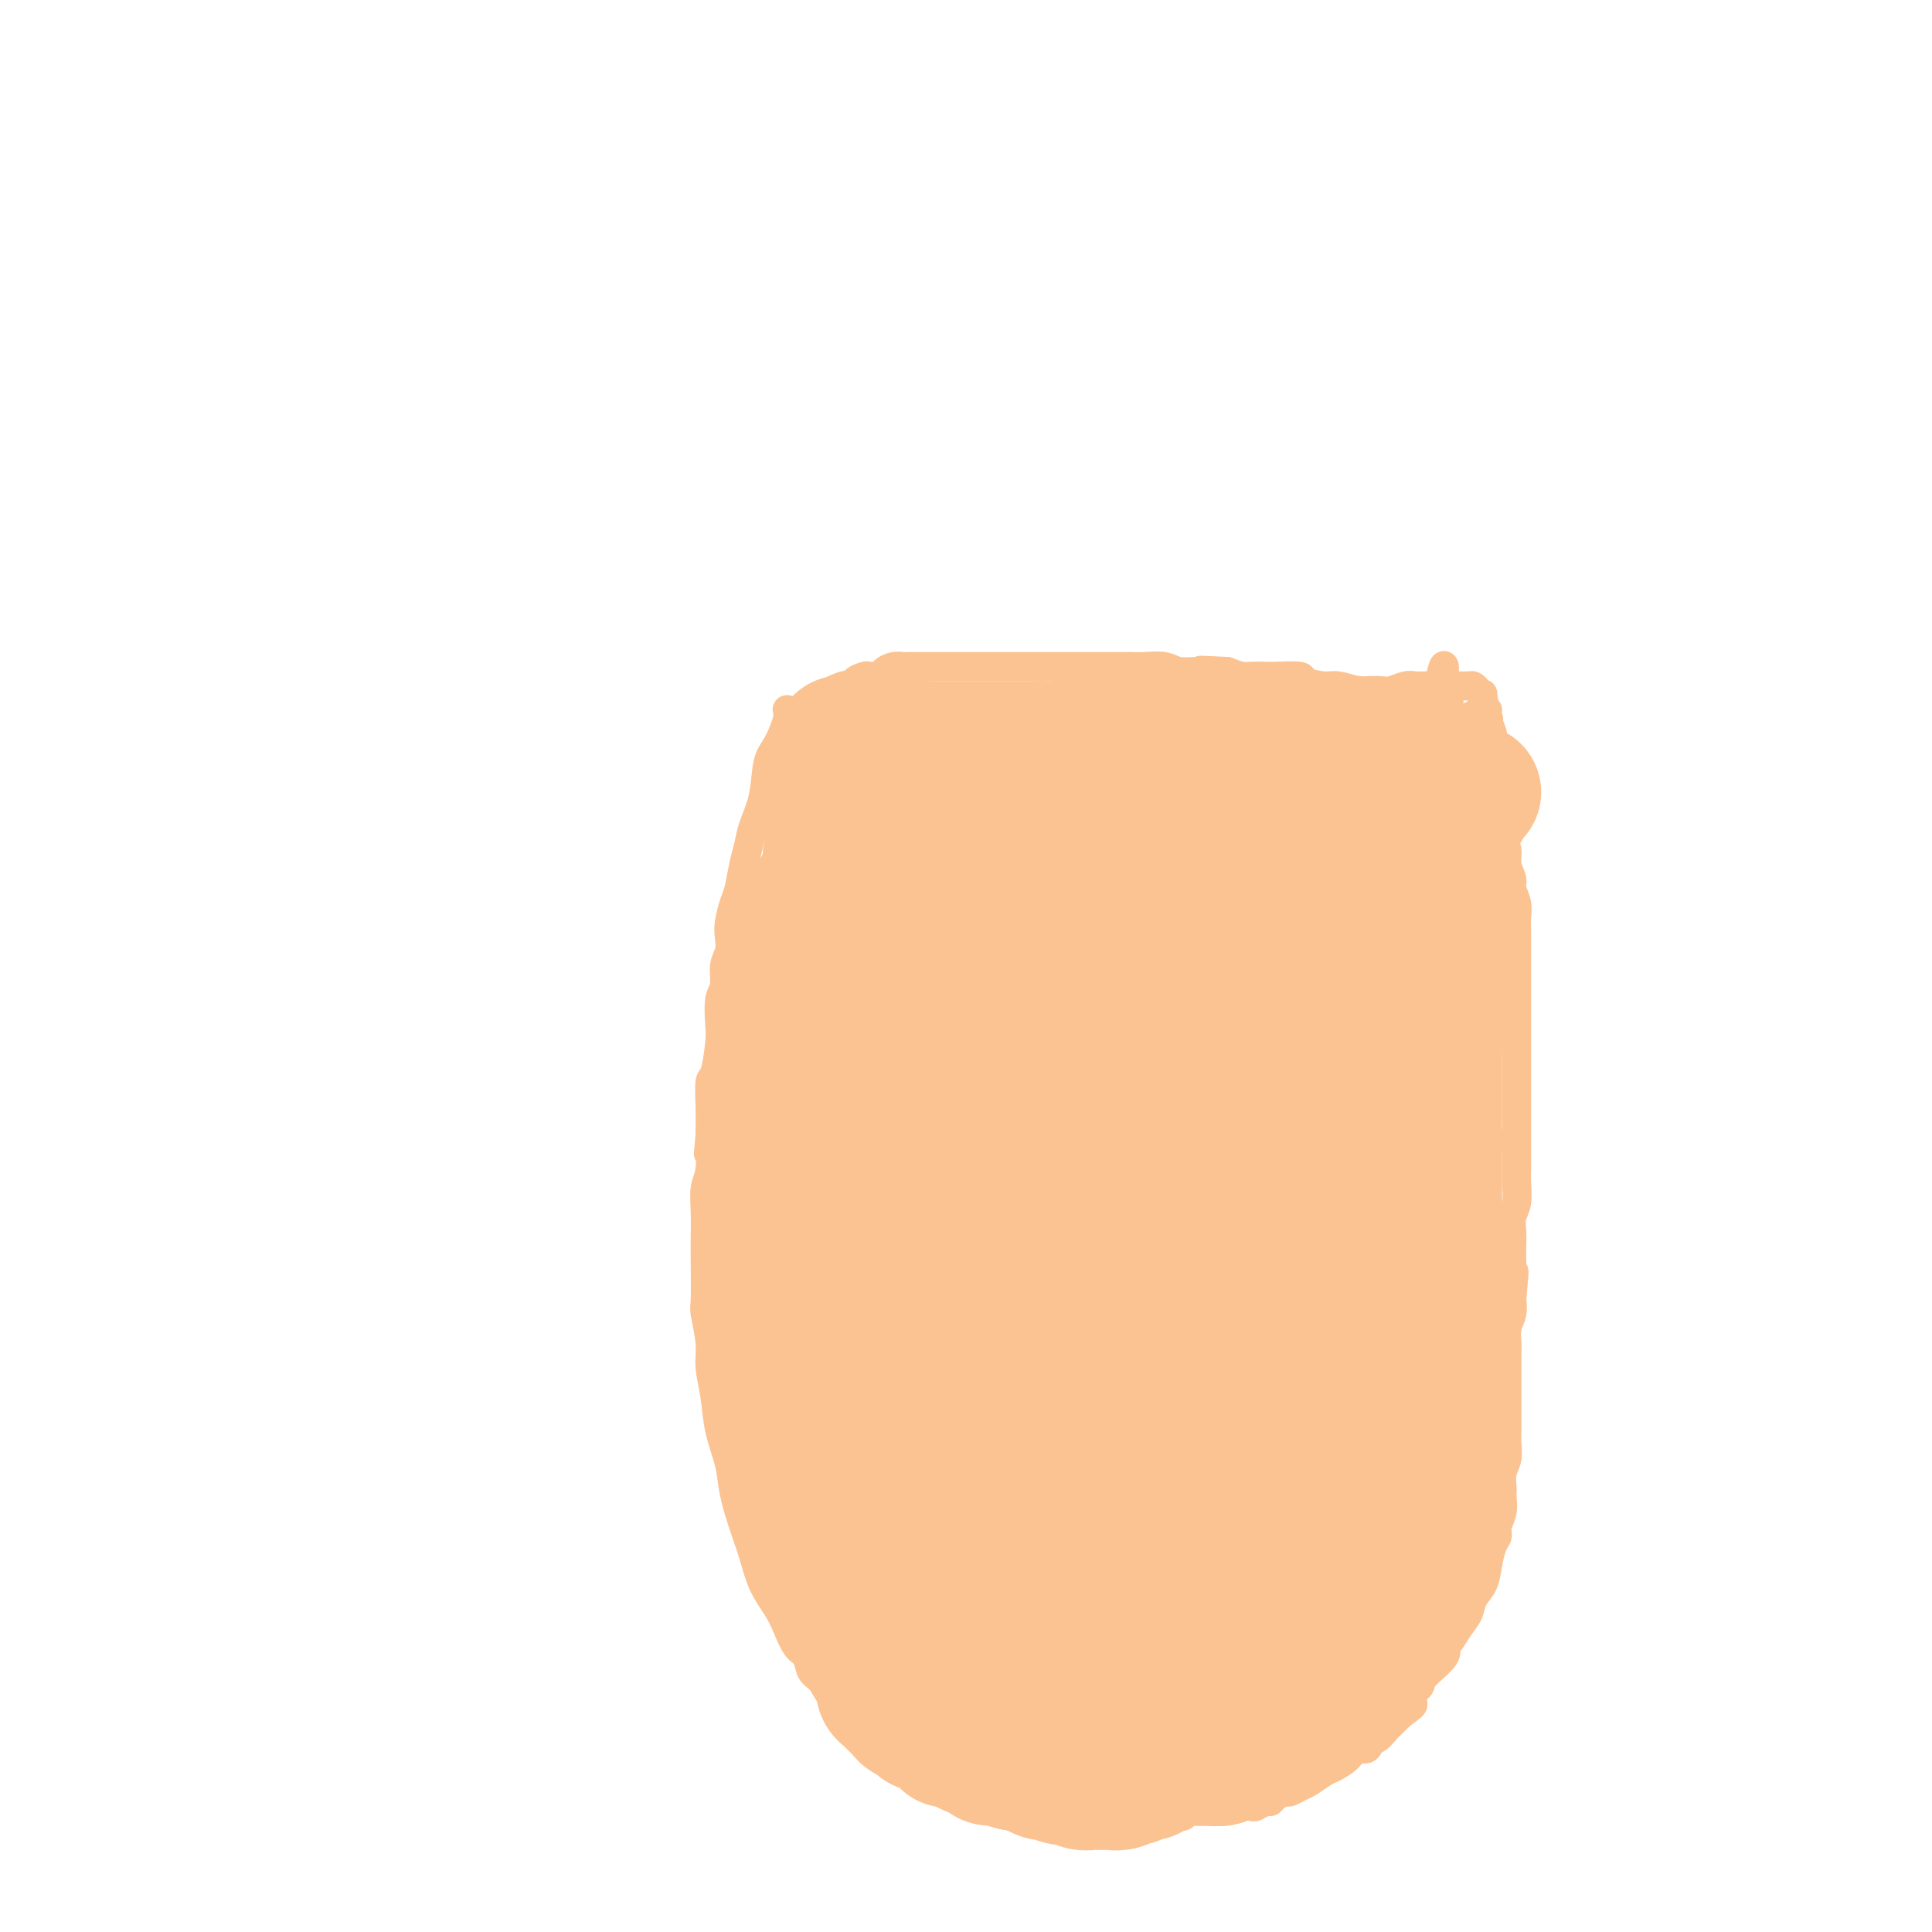 <svg viewBox='0 0 400 400' version='1.1' xmlns='http://www.w3.org/2000/svg' xmlns:xlink='http://www.w3.org/1999/xlink'><g fill='none' stroke='#FCC392' stroke-width='6' stroke-linecap='round' stroke-linejoin='round'><path d='M163,147c-0.000,-0.000 -0.000,-0.000 0,0c0.000,0.000 0.000,0.000 0,0c-0.000,-0.000 -0.000,-0.001 0,0c0.000,0.001 0.002,0.003 0,0c-0.002,-0.003 -0.006,-0.013 0,0c0.006,0.013 0.023,0.048 0,0c-0.023,-0.048 -0.085,-0.177 0,0c0.085,0.177 0.317,0.662 0,2c-0.317,1.338 -1.184,3.530 -2,5c-0.816,1.470 -1.581,2.219 -2,4c-0.419,1.781 -0.494,4.595 -1,7c-0.506,2.405 -1.445,4.400 -2,6c-0.555,1.600 -0.727,2.806 -1,4c-0.273,1.194 -0.648,2.378 -1,4c-0.352,1.622 -0.682,3.684 -1,5c-0.318,1.316 -0.625,1.887 -1,3c-0.375,1.113 -0.817,2.767 -1,4c-0.183,1.233 -0.105,2.046 0,3c0.105,0.954 0.238,2.048 0,3c-0.238,0.952 -0.848,1.763 -1,3c-0.152,1.237 0.153,2.899 0,4c-0.153,1.101 -0.763,1.640 -1,3c-0.237,1.360 -0.102,3.541 0,5c0.102,1.459 0.171,2.195 0,4c-0.171,1.805 -0.582,4.680 -1,6c-0.418,1.320 -0.843,1.086 -1,2c-0.157,0.914 -0.045,2.975 0,5c0.045,2.025 0.022,4.012 0,6'/><path d='M147,235c-0.635,7.005 -0.223,2.516 0,2c0.223,-0.516 0.256,2.941 0,5c-0.256,2.059 -0.800,2.720 -1,4c-0.200,1.280 -0.055,3.179 0,5c0.055,1.821 0.019,3.565 0,5c-0.019,1.435 -0.020,2.563 0,5c0.020,2.437 0.061,6.183 0,8c-0.061,1.817 -0.225,1.705 0,3c0.225,1.295 0.838,3.997 1,6c0.162,2.003 -0.126,3.306 0,5c0.126,1.694 0.667,3.778 1,6c0.333,2.222 0.460,4.581 1,7c0.540,2.419 1.495,4.897 2,7c0.505,2.103 0.562,3.829 1,6c0.438,2.171 1.258,4.785 2,7c0.742,2.215 1.406,4.029 2,6c0.594,1.971 1.119,4.098 2,6c0.881,1.902 2.119,3.577 3,5c0.881,1.423 1.405,2.592 2,4c0.595,1.408 1.261,3.053 2,4c0.739,0.947 1.550,1.194 2,2c0.450,0.806 0.539,2.170 1,3c0.461,0.830 1.292,1.125 2,2c0.708,0.875 1.292,2.332 2,3c0.708,0.668 1.542,0.549 2,1c0.458,0.451 0.542,1.472 1,2c0.458,0.528 1.291,0.561 2,1c0.709,0.439 1.293,1.283 2,2c0.707,0.717 1.536,1.309 2,2c0.464,0.691 0.561,1.483 1,2c0.439,0.517 1.219,0.758 2,1'/><path d='M184,362c2.811,2.891 1.839,2.117 2,2c0.161,-0.117 1.456,0.421 2,1c0.544,0.579 0.338,1.198 1,2c0.662,0.802 2.194,1.787 3,2c0.806,0.213 0.887,-0.347 2,0c1.113,0.347 3.257,1.599 4,2c0.743,0.401 0.086,-0.051 0,0c-0.086,0.051 0.400,0.605 1,1c0.600,0.395 1.316,0.631 2,1c0.684,0.369 1.338,0.869 2,1c0.662,0.131 1.332,-0.109 2,0c0.668,0.109 1.333,0.565 2,1c0.667,0.435 1.337,0.849 2,1c0.663,0.151 1.318,0.041 2,0c0.682,-0.041 1.390,-0.011 2,0c0.610,0.011 1.122,0.003 2,0c0.878,-0.003 2.122,-0.001 3,0c0.878,0.001 1.390,0.000 2,0c0.610,-0.000 1.319,-0.000 2,0c0.681,0.000 1.333,0.000 2,0c0.667,-0.000 1.347,-0.000 2,0c0.653,0.000 1.278,0.000 2,0c0.722,-0.000 1.541,-0.000 2,0c0.459,0.000 0.557,0.000 1,0c0.443,-0.000 1.231,-0.000 2,0c0.769,0.000 1.519,0.000 2,0c0.481,-0.000 0.692,-0.000 1,0c0.308,0.000 0.711,0.000 1,0c0.289,-0.000 0.462,-0.000 1,0c0.538,0.000 1.439,0.000 2,0c0.561,-0.000 0.780,-0.000 1,0'/><path d='M241,376c5.146,0.004 2.013,0.015 1,0c-1.013,-0.015 0.096,-0.057 1,0c0.904,0.057 1.603,0.211 2,0c0.397,-0.211 0.491,-0.788 1,-1c0.509,-0.212 1.431,-0.061 2,0c0.569,0.061 0.785,0.030 1,0c0.215,-0.030 0.430,-0.061 1,0c0.570,0.061 1.496,0.212 2,0c0.504,-0.212 0.587,-0.789 1,-1c0.413,-0.211 1.156,-0.055 2,0c0.844,0.055 1.788,0.011 2,0c0.212,-0.011 -0.308,0.012 0,0c0.308,-0.012 1.443,-0.058 2,0c0.557,0.058 0.534,0.222 1,0c0.466,-0.222 1.419,-0.829 2,-1c0.581,-0.171 0.789,0.095 1,0c0.211,-0.095 0.426,-0.549 1,-1c0.574,-0.451 1.509,-0.898 2,-1c0.491,-0.102 0.539,0.142 1,0c0.461,-0.142 1.335,-0.670 2,-1c0.665,-0.330 1.123,-0.461 2,-1c0.877,-0.539 2.175,-1.487 3,-2c0.825,-0.513 1.177,-0.590 2,-1c0.823,-0.410 2.117,-1.152 3,-2c0.883,-0.848 1.354,-1.804 2,-2c0.646,-0.196 1.468,0.366 2,0c0.532,-0.366 0.775,-1.659 1,-2c0.225,-0.341 0.431,0.269 1,0c0.569,-0.269 1.499,-1.419 2,-2c0.501,-0.581 0.572,-0.595 1,-1c0.428,-0.405 1.214,-1.203 2,-2'/><path d='M290,355c4.530,-3.144 1.856,-2.004 1,-2c-0.856,0.004 0.106,-1.127 1,-2c0.894,-0.873 1.720,-1.489 2,-2c0.280,-0.511 0.014,-0.916 1,-2c0.986,-1.084 3.224,-2.845 4,-4c0.776,-1.155 0.091,-1.702 0,-2c-0.091,-0.298 0.413,-0.347 1,-1c0.587,-0.653 1.256,-1.910 2,-3c0.744,-1.090 1.561,-2.015 2,-3c0.439,-0.985 0.500,-2.032 1,-3c0.500,-0.968 1.439,-1.858 2,-3c0.561,-1.142 0.742,-2.535 1,-4c0.258,-1.465 0.591,-3.001 1,-4c0.409,-0.999 0.895,-1.460 1,-2c0.105,-0.540 -0.169,-1.159 0,-2c0.169,-0.841 0.781,-1.905 1,-3c0.219,-1.095 0.045,-2.222 0,-3c-0.045,-0.778 0.041,-1.208 0,-2c-0.041,-0.792 -0.207,-1.948 0,-3c0.207,-1.052 0.788,-2.001 1,-3c0.212,-0.999 0.057,-2.048 0,-3c-0.057,-0.952 -0.015,-1.809 0,-3c0.015,-1.191 0.004,-2.718 0,-4c-0.004,-1.282 -0.001,-2.321 0,-3c0.001,-0.679 -0.001,-1.000 0,-2c0.001,-1.000 0.004,-2.680 0,-4c-0.004,-1.320 -0.015,-2.282 0,-3c0.015,-0.718 0.056,-1.192 0,-2c-0.056,-0.808 -0.207,-1.948 0,-3c0.207,-1.052 0.774,-2.015 1,-3c0.226,-0.985 0.113,-1.993 0,-3'/><path d='M313,269c0.928,-9.724 0.249,-4.534 0,-3c-0.249,1.534 -0.068,-0.589 0,-2c0.068,-1.411 0.022,-2.109 0,-3c-0.022,-0.891 -0.020,-1.975 0,-3c0.020,-1.025 0.058,-1.992 0,-3c-0.058,-1.008 -0.212,-2.059 0,-3c0.212,-0.941 0.789,-1.773 1,-3c0.211,-1.227 0.057,-2.850 0,-4c-0.057,-1.150 -0.015,-1.828 0,-3c0.015,-1.172 0.004,-2.837 0,-4c-0.004,-1.163 -0.001,-1.822 0,-4c0.001,-2.178 0.000,-5.874 0,-8c-0.000,-2.126 -0.000,-2.682 0,-4c0.000,-1.318 0.000,-3.400 0,-5c-0.000,-1.600 -0.000,-2.720 0,-4c0.000,-1.280 0.000,-2.720 0,-4c-0.000,-1.280 -0.000,-2.401 0,-4c0.000,-1.599 0.001,-3.677 0,-5c-0.001,-1.323 -0.004,-1.891 0,-3c0.004,-1.109 0.016,-2.757 0,-4c-0.016,-1.243 -0.061,-2.079 0,-3c0.061,-0.921 0.228,-1.926 0,-3c-0.228,-1.074 -0.849,-2.216 -1,-3c-0.151,-0.784 0.170,-1.211 0,-2c-0.170,-0.789 -0.830,-1.939 -1,-3c-0.170,-1.061 0.151,-2.033 0,-3c-0.151,-0.967 -0.772,-1.929 -1,-3c-0.228,-1.071 -0.061,-2.250 0,-3c0.061,-0.750 0.018,-1.071 0,-2c-0.018,-0.929 -0.009,-2.464 0,-4'/><path d='M311,164c-0.631,-4.093 -0.708,-2.826 -1,-3c-0.292,-0.174 -0.800,-1.789 -1,-3c-0.200,-1.211 -0.091,-2.019 0,-3c0.091,-0.981 0.165,-2.136 0,-3c-0.165,-0.864 -0.569,-1.437 -1,-3c-0.431,-1.563 -0.888,-4.118 -1,-5c-0.112,-0.882 0.121,-0.093 0,0c-0.121,0.093 -0.595,-0.511 -1,-1c-0.405,-0.489 -0.742,-0.863 -1,-1c-0.258,-0.137 -0.436,-0.037 -1,0c-0.564,0.037 -1.512,0.010 -2,0c-0.488,-0.010 -0.515,-0.003 -1,0c-0.485,0.003 -1.429,0.001 -2,0c-0.571,-0.001 -0.771,-0.001 -1,0c-0.229,0.001 -0.488,0.004 -1,0c-0.512,-0.004 -1.277,-0.015 -2,0c-0.723,0.015 -1.405,0.056 -2,0c-0.595,-0.056 -1.102,-0.210 -2,0c-0.898,0.210 -2.187,0.784 -3,1c-0.813,0.216 -1.149,0.073 -2,0c-0.851,-0.073 -2.215,-0.075 -3,0c-0.785,0.075 -0.990,0.227 -2,0c-1.010,-0.227 -2.824,-0.831 -4,-1c-1.176,-0.169 -1.714,0.098 -3,0c-1.286,-0.098 -3.321,-0.562 -4,-1c-0.679,-0.438 -0.001,-0.849 -1,-1c-0.999,-0.151 -3.674,-0.043 -5,0c-1.326,0.043 -1.304,0.022 -2,0c-0.696,-0.022 -2.110,-0.044 -3,0c-0.890,0.044 -1.254,0.156 -2,0c-0.746,-0.156 -1.873,-0.578 -3,-1'/><path d='M254,139c-8.730,-0.460 -5.057,-0.109 -4,0c1.057,0.109 -0.504,-0.023 -2,0c-1.496,0.023 -2.926,0.202 -4,0c-1.074,-0.202 -1.792,-0.786 -3,-1c-1.208,-0.214 -2.906,-0.057 -4,0c-1.094,0.057 -1.584,0.015 -3,0c-1.416,-0.015 -3.757,-0.004 -5,0c-1.243,0.004 -1.387,0.001 -2,0c-0.613,-0.001 -1.696,-0.000 -3,0c-1.304,0.000 -2.829,0.000 -4,0c-1.171,-0.000 -1.988,-0.000 -3,0c-1.012,0.000 -2.220,0.000 -4,0c-1.780,-0.000 -4.132,-0.000 -5,0c-0.868,0.000 -0.253,0.000 -1,0c-0.747,-0.000 -2.857,-0.000 -4,0c-1.143,0.000 -1.321,0.000 -2,0c-0.679,-0.000 -1.859,-0.000 -3,0c-1.141,0.000 -2.241,0.000 -3,0c-0.759,-0.000 -1.176,-0.001 -2,0c-0.824,0.001 -2.056,0.003 -3,0c-0.944,-0.003 -1.600,-0.011 -2,0c-0.400,0.011 -0.545,0.042 -1,0c-0.455,-0.042 -1.220,-0.155 -2,0c-0.780,0.155 -1.576,0.580 -2,1c-0.424,0.420 -0.476,0.834 -1,1c-0.524,0.166 -1.521,0.083 -2,0c-0.479,-0.083 -0.441,-0.166 -1,0c-0.559,0.166 -1.717,0.581 -2,1c-0.283,0.419 0.308,0.844 0,1c-0.308,0.156 -1.517,0.045 -2,0c-0.483,-0.045 -0.242,-0.022 0,0'/><path d='M175,142c-2.261,0.777 -1.915,0.720 -2,1c-0.085,0.280 -0.601,0.897 -1,1c-0.399,0.103 -0.682,-0.310 -1,0c-0.318,0.310 -0.673,1.341 -1,2c-0.327,0.659 -0.627,0.946 -1,1c-0.373,0.054 -0.821,-0.126 -1,0c-0.179,0.126 -0.090,0.559 0,1c0.090,0.441 0.183,0.892 0,1c-0.183,0.108 -0.640,-0.126 -1,0c-0.360,0.126 -0.622,0.611 -1,1c-0.378,0.389 -0.872,0.682 -1,1c-0.128,0.318 0.109,0.663 0,1c-0.109,0.337 -0.564,0.667 -1,1c-0.436,0.333 -0.853,0.670 -1,1c-0.147,0.330 -0.024,0.655 0,1c0.024,0.345 -0.050,0.712 0,1c0.050,0.288 0.224,0.499 0,1c-0.224,0.501 -0.844,1.292 -1,2c-0.156,0.708 0.153,1.332 0,2c-0.153,0.668 -0.769,1.378 -1,2c-0.231,0.622 -0.076,1.155 0,2c0.076,0.845 0.073,2.003 0,3c-0.073,0.997 -0.215,1.834 0,4c0.215,2.166 0.789,5.660 1,8c0.211,2.340 0.060,3.526 0,4c-0.060,0.474 -0.030,0.237 0,0'/></g>
<g fill='none' stroke='#FCC392' stroke-width='28' stroke-linecap='round' stroke-linejoin='round'><path d='M245,186c0.000,-0.000 0.000,-0.000 0,0c-0.000,0.000 -0.000,0.000 0,0c0.000,-0.000 0.000,-0.000 0,0c-0.000,0.000 -0.001,0.001 0,0c0.001,-0.001 0.005,-0.002 0,0c-0.005,0.002 -0.017,0.008 0,0c0.017,-0.008 0.065,-0.028 0,0c-0.065,0.028 -0.243,0.105 0,0c0.243,-0.105 0.907,-0.393 0,0c-0.907,0.393 -3.383,1.467 -7,5c-3.617,3.533 -8.374,9.525 -13,15c-4.626,5.475 -9.121,10.433 -13,16c-3.879,5.567 -7.141,11.745 -9,16c-1.859,4.255 -2.316,6.589 -3,9c-0.684,2.411 -1.595,4.901 -2,7c-0.405,2.099 -0.305,3.807 0,5c0.305,1.193 0.816,1.872 2,2c1.184,0.128 3.043,-0.296 4,0c0.957,0.296 1.012,1.310 4,0c2.988,-1.310 8.908,-4.945 14,-9c5.092,-4.055 9.355,-8.531 14,-14c4.645,-5.469 9.672,-11.933 13,-18c3.328,-6.067 4.957,-11.739 6,-17c1.043,-5.261 1.499,-10.113 1,-14c-0.499,-3.887 -1.955,-6.811 -4,-9c-2.045,-2.189 -4.681,-3.645 -7,-5c-2.319,-1.355 -4.323,-2.611 -6,-3c-1.677,-0.389 -3.029,0.087 -5,1c-1.971,0.913 -4.563,2.261 -8,5c-3.437,2.739 -7.718,6.870 -12,11'/><path d='M214,189c-5.917,4.389 -8.208,6.860 -11,11c-2.792,4.140 -6.084,9.949 -8,13c-1.916,3.051 -2.458,3.344 -3,6c-0.542,2.656 -1.086,7.677 -1,10c0.086,2.323 0.803,1.950 3,2c2.197,0.050 5.876,0.525 11,0c5.124,-0.525 11.693,-2.050 18,-4c6.307,-1.950 12.351,-4.326 18,-7c5.649,-2.674 10.904,-5.645 14,-8c3.096,-2.355 4.033,-4.092 5,-6c0.967,-1.908 1.964,-3.985 2,-6c0.036,-2.015 -0.890,-3.966 -3,-6c-2.110,-2.034 -5.404,-4.150 -9,-6c-3.596,-1.850 -7.493,-3.432 -12,-4c-4.507,-0.568 -9.624,-0.121 -14,0c-4.376,0.121 -8.013,-0.084 -12,0c-3.987,0.084 -8.326,0.456 -11,1c-2.674,0.544 -3.683,1.260 -5,2c-1.317,0.740 -2.942,1.504 -4,2c-1.058,0.496 -1.551,0.725 -2,1c-0.449,0.275 -0.855,0.595 -1,1c-0.145,0.405 -0.029,0.895 0,1c0.029,0.105 -0.030,-0.174 0,0c0.030,0.174 0.150,0.802 0,1c-0.150,0.198 -0.568,-0.033 0,0c0.568,0.033 2.122,0.329 5,0c2.878,-0.329 7.081,-1.284 12,-2c4.919,-0.716 10.555,-1.193 16,-2c5.445,-0.807 10.699,-1.945 15,-3c4.301,-1.055 7.651,-2.028 11,-3'/><path d='M248,183c9.952,-2.178 7.833,-2.622 8,-3c0.167,-0.378 2.619,-0.690 4,-1c1.381,-0.310 1.691,-0.619 2,-1c0.309,-0.381 0.619,-0.833 1,-1c0.381,-0.167 0.834,-0.049 1,0c0.166,0.049 0.044,0.028 0,0c-0.044,-0.028 -0.010,-0.062 0,0c0.010,0.062 -0.005,0.221 0,0c0.005,-0.221 0.029,-0.821 0,-1c-0.029,-0.179 -0.112,0.062 0,0c0.112,-0.062 0.418,-0.426 0,-1c-0.418,-0.574 -1.560,-1.358 -2,-2c-0.440,-0.642 -0.180,-1.142 -1,-2c-0.820,-0.858 -2.722,-2.074 -4,-3c-1.278,-0.926 -1.931,-1.562 -2,-2c-0.069,-0.438 0.447,-0.677 0,-1c-0.447,-0.323 -1.855,-0.731 -3,-1c-1.145,-0.269 -2.026,-0.398 -3,-1c-0.974,-0.602 -2.042,-1.678 -3,-2c-0.958,-0.322 -1.807,0.110 -3,0c-1.193,-0.110 -2.728,-0.761 -4,-1c-1.272,-0.239 -2.279,-0.064 -3,0c-0.721,0.064 -1.155,0.017 -2,0c-0.845,-0.017 -2.099,-0.005 -3,0c-0.901,0.005 -1.449,0.001 -2,0c-0.551,-0.001 -1.107,-0.000 -2,0c-0.893,0.000 -2.125,0.000 -3,0c-0.875,-0.000 -1.393,-0.000 -2,0c-0.607,0.000 -1.304,0.000 -2,0'/><path d='M220,160c-4.381,-0.155 -2.333,-0.041 -2,0c0.333,0.041 -1.047,0.011 -2,0c-0.953,-0.011 -1.478,-0.003 -2,0c-0.522,0.003 -1.042,0.002 -2,0c-0.958,-0.002 -2.353,-0.004 -3,0c-0.647,0.004 -0.544,0.015 -1,0c-0.456,-0.015 -1.469,-0.057 -2,0c-0.531,0.057 -0.579,0.211 -1,0c-0.421,-0.211 -1.216,-0.789 -2,-1c-0.784,-0.211 -1.557,-0.057 -2,0c-0.443,0.057 -0.555,0.015 -1,0c-0.445,-0.015 -1.223,-0.003 -2,0c-0.777,0.003 -1.554,-0.001 -2,0c-0.446,0.001 -0.561,0.008 -1,0c-0.439,-0.008 -1.202,-0.032 -2,0c-0.798,0.032 -1.631,0.120 -2,0c-0.369,-0.120 -0.272,-0.449 -1,0c-0.728,0.449 -2.279,1.677 -3,2c-0.721,0.323 -0.612,-0.260 -1,0c-0.388,0.260 -1.274,1.364 -2,2c-0.726,0.636 -1.294,0.804 -2,1c-0.706,0.196 -1.552,0.422 -2,1c-0.448,0.578 -0.500,1.510 -1,2c-0.500,0.490 -1.448,0.539 -2,1c-0.552,0.461 -0.707,1.332 -1,2c-0.293,0.668 -0.722,1.131 -1,2c-0.278,0.869 -0.403,2.145 -1,3c-0.597,0.855 -1.665,1.291 -2,2c-0.335,0.709 0.064,1.691 0,3c-0.064,1.309 -0.590,2.945 -1,4c-0.410,1.055 -0.705,1.527 -1,2'/><path d='M170,186c-1.038,3.552 -0.134,3.431 0,4c0.134,0.569 -0.503,1.827 -1,3c-0.497,1.173 -0.855,2.262 -1,3c-0.145,0.738 -0.076,1.124 0,2c0.076,0.876 0.160,2.241 0,3c-0.160,0.759 -0.565,0.912 -1,2c-0.435,1.088 -0.900,3.111 -1,4c-0.100,0.889 0.165,0.646 0,1c-0.165,0.354 -0.761,1.306 -1,2c-0.239,0.694 -0.120,1.129 0,2c0.120,0.871 0.242,2.177 0,3c-0.242,0.823 -0.848,1.164 -1,2c-0.152,0.836 0.151,2.167 0,3c-0.151,0.833 -0.758,1.167 -1,2c-0.242,0.833 -0.121,2.165 0,3c0.121,0.835 0.243,1.172 0,2c-0.243,0.828 -0.850,2.146 -1,3c-0.150,0.854 0.156,1.244 0,2c-0.156,0.756 -0.773,1.879 -1,3c-0.227,1.121 -0.065,2.239 0,3c0.065,0.761 0.031,1.165 0,2c-0.031,0.835 -0.060,2.103 0,3c0.060,0.897 0.208,1.424 0,2c-0.208,0.576 -0.774,1.201 -1,2c-0.226,0.799 -0.113,1.773 0,3c0.113,1.227 0.226,2.708 0,4c-0.226,1.292 -0.793,2.396 -1,3c-0.207,0.604 -0.056,0.708 0,2c0.056,1.292 0.015,3.771 0,5c-0.015,1.229 -0.004,1.208 0,2c0.004,0.792 0.002,2.396 0,4'/><path d='M159,270c-0.147,5.950 0.485,3.324 1,3c0.515,-0.324 0.913,1.655 1,3c0.087,1.345 -0.136,2.057 0,3c0.136,0.943 0.632,2.116 1,3c0.368,0.884 0.609,1.480 1,3c0.391,1.520 0.934,3.964 1,5c0.066,1.036 -0.343,0.663 0,2c0.343,1.337 1.440,4.382 2,6c0.560,1.618 0.582,1.808 1,3c0.418,1.192 1.230,3.386 2,5c0.770,1.614 1.497,2.647 3,5c1.503,2.353 3.781,6.025 5,8c1.219,1.975 1.380,2.251 2,3c0.620,0.749 1.699,1.969 3,3c1.301,1.031 2.824,1.872 4,3c1.176,1.128 2.005,2.544 3,3c0.995,0.456 2.157,-0.047 3,0c0.843,0.047 1.365,0.646 2,1c0.635,0.354 1.381,0.464 2,0c0.619,-0.464 1.111,-1.501 2,-3c0.889,-1.499 2.174,-3.458 3,-7c0.826,-3.542 1.192,-8.666 2,-14c0.808,-5.334 2.059,-10.877 3,-17c0.941,-6.123 1.571,-12.825 2,-18c0.429,-5.175 0.658,-8.821 0,-13c-0.658,-4.179 -2.203,-8.890 -3,-13c-0.797,-4.110 -0.846,-7.618 -2,-11c-1.154,-3.382 -3.412,-6.639 -5,-10c-1.588,-3.361 -2.504,-6.828 -4,-10c-1.496,-3.172 -3.570,-6.049 -5,-9c-1.430,-2.951 -2.215,-5.975 -3,-9'/><path d='M186,198c-3.221,-7.040 -2.772,-5.639 -3,-6c-0.228,-0.361 -1.132,-2.482 -2,-4c-0.868,-1.518 -1.699,-2.431 -2,-3c-0.301,-0.569 -0.070,-0.792 0,-1c0.070,-0.208 -0.019,-0.400 0,0c0.019,0.400 0.146,1.391 0,2c-0.146,0.609 -0.565,0.836 -1,3c-0.435,2.164 -0.885,6.264 -1,11c-0.115,4.736 0.103,10.107 0,16c-0.103,5.893 -0.529,12.306 -1,19c-0.471,6.694 -0.986,13.668 -1,20c-0.014,6.332 0.474,12.022 1,17c0.526,4.978 1.090,9.243 2,13c0.910,3.757 2.167,7.005 3,10c0.833,2.995 1.241,5.739 2,8c0.759,2.261 1.869,4.041 3,6c1.131,1.959 2.285,4.097 3,6c0.715,1.903 0.992,3.570 2,5c1.008,1.430 2.748,2.621 4,4c1.252,1.379 2.017,2.945 3,4c0.983,1.055 2.184,1.599 3,2c0.816,0.401 1.246,0.660 2,1c0.754,0.340 1.830,0.761 5,0c3.170,-0.761 8.433,-2.703 11,-4c2.567,-1.297 2.437,-1.949 5,-4c2.563,-2.051 7.818,-5.502 12,-9c4.182,-3.498 7.292,-7.042 10,-10c2.708,-2.958 5.015,-5.329 7,-8c1.985,-2.671 3.650,-5.642 5,-8c1.350,-2.358 2.386,-4.102 3,-6c0.614,-1.898 0.807,-3.949 1,-6'/><path d='M262,276c1.623,-3.892 1.182,-3.621 1,-5c-0.182,-1.379 -0.104,-4.408 0,-7c0.104,-2.592 0.234,-4.747 0,-7c-0.234,-2.253 -0.834,-4.604 -1,-7c-0.166,-2.396 0.100,-4.838 0,-7c-0.100,-2.162 -0.565,-4.044 -1,-6c-0.435,-1.956 -0.840,-3.985 -1,-5c-0.160,-1.015 -0.076,-1.017 0,-1c0.076,0.017 0.143,0.053 0,0c-0.143,-0.053 -0.498,-0.194 -1,0c-0.502,0.194 -1.151,0.722 -2,2c-0.849,1.278 -1.896,3.307 -4,7c-2.104,3.693 -5.263,9.049 -8,14c-2.737,4.951 -5.053,9.498 -9,18c-3.947,8.502 -9.527,20.961 -12,27c-2.473,6.039 -1.840,5.660 -2,7c-0.160,1.340 -1.115,4.400 -2,7c-0.885,2.600 -1.701,4.739 -2,6c-0.299,1.261 -0.081,1.644 0,2c0.081,0.356 0.024,0.685 0,1c-0.024,0.315 -0.016,0.616 0,1c0.016,0.384 0.042,0.851 0,1c-0.042,0.149 -0.150,-0.020 0,0c0.150,0.020 0.558,0.231 1,0c0.442,-0.231 0.917,-0.902 2,-2c1.083,-1.098 2.772,-2.623 5,-5c2.228,-2.377 4.995,-5.607 8,-10c3.005,-4.393 6.249,-9.951 9,-15c2.751,-5.049 5.010,-9.590 7,-14c1.990,-4.410 3.711,-8.689 5,-13c1.289,-4.311 2.144,-8.656 3,-13'/><path d='M258,252c2.860,-8.142 2.510,-8.497 3,-11c0.490,-2.503 1.820,-7.152 3,-11c1.180,-3.848 2.211,-6.893 3,-10c0.789,-3.107 1.335,-6.276 2,-9c0.665,-2.724 1.449,-5.005 2,-7c0.551,-1.995 0.869,-3.705 1,-5c0.131,-1.295 0.075,-2.176 0,-3c-0.075,-0.824 -0.169,-1.592 0,-2c0.169,-0.408 0.599,-0.457 0,-1c-0.599,-0.543 -2.228,-1.579 -3,-2c-0.772,-0.421 -0.685,-0.228 -1,0c-0.315,0.228 -1.030,0.489 -2,0c-0.970,-0.489 -2.194,-1.730 -3,-2c-0.806,-0.270 -1.194,0.429 -2,0c-0.806,-0.429 -2.031,-1.987 -3,-3c-0.969,-1.013 -1.682,-1.480 -3,-2c-1.318,-0.520 -3.240,-1.094 -5,-2c-1.760,-0.906 -3.356,-2.146 -5,-3c-1.644,-0.854 -3.335,-1.323 -5,-2c-1.665,-0.677 -3.304,-1.561 -5,-2c-1.696,-0.439 -3.449,-0.432 -5,-1c-1.551,-0.568 -2.901,-1.711 -4,-2c-1.099,-0.289 -1.948,0.278 -4,0c-2.052,-0.278 -5.308,-1.399 -7,-2c-1.692,-0.601 -1.821,-0.683 -3,-1c-1.179,-0.317 -3.407,-0.869 -5,-1c-1.593,-0.131 -2.551,0.161 -4,0c-1.449,-0.161 -3.390,-0.774 -5,-1c-1.610,-0.226 -2.889,-0.065 -4,0c-1.111,0.065 -2.056,0.032 -3,0'/><path d='M191,167c-5.922,-0.778 -3.227,-0.224 -3,0c0.227,0.224 -2.015,0.117 -3,0c-0.985,-0.117 -0.713,-0.242 -1,0c-0.287,0.242 -1.134,0.853 -2,1c-0.866,0.147 -1.751,-0.171 -2,0c-0.249,0.171 0.140,0.830 0,1c-0.140,0.170 -0.808,-0.151 -1,0c-0.192,0.151 0.092,0.772 0,1c-0.092,0.228 -0.559,0.062 -1,0c-0.441,-0.062 -0.854,-0.019 -1,0c-0.146,0.019 -0.024,0.016 0,0c0.024,-0.016 -0.050,-0.045 0,0c0.050,0.045 0.223,0.163 0,0c-0.223,-0.163 -0.843,-0.607 -1,-1c-0.157,-0.393 0.150,-0.734 0,-1c-0.150,-0.266 -0.757,-0.458 -1,-1c-0.243,-0.542 -0.121,-1.436 0,-2c0.121,-0.564 0.243,-0.799 0,-1c-0.243,-0.201 -0.850,-0.369 -1,-1c-0.150,-0.631 0.156,-1.727 0,-2c-0.156,-0.273 -0.774,0.276 -1,0c-0.226,-0.276 -0.061,-1.378 0,-2c0.061,-0.622 0.019,-0.763 0,-1c-0.019,-0.237 -0.016,-0.571 0,-1c0.016,-0.429 0.043,-0.952 0,-1c-0.043,-0.048 -0.157,0.380 0,0c0.157,-0.380 0.583,-1.569 1,-2c0.417,-0.431 0.823,-0.105 1,0c0.177,0.105 0.125,-0.010 0,0c-0.125,0.010 -0.321,0.146 0,0c0.321,-0.146 1.161,-0.573 2,-1'/><path d='M177,153c0.911,-0.833 1.189,-0.416 2,0c0.811,0.416 2.156,0.829 3,1c0.844,0.171 1.187,0.098 2,0c0.813,-0.098 2.095,-0.222 3,0c0.905,0.222 1.431,0.792 2,1c0.569,0.208 1.179,0.056 2,0c0.821,-0.056 1.853,-0.015 3,0c1.147,0.015 2.407,0.004 3,0c0.593,-0.004 0.517,-0.001 2,0c1.483,0.001 4.526,-0.000 6,0c1.474,0.000 1.381,0.001 2,0c0.619,-0.001 1.951,-0.004 3,0c1.049,0.004 1.817,0.015 3,0c1.183,-0.015 2.782,-0.057 4,0c1.218,0.057 2.054,0.211 3,0c0.946,-0.211 2.000,-0.789 3,-1c1.000,-0.211 1.945,-0.057 3,0c1.055,0.057 2.219,0.015 3,0c0.781,-0.015 1.181,-0.004 2,0c0.819,0.004 2.059,0.001 3,0c0.941,-0.001 1.583,-0.000 2,0c0.417,0.000 0.611,0.000 2,0c1.389,-0.000 3.975,-0.000 5,0c1.025,0.000 0.491,0.000 1,0c0.509,-0.000 2.061,-0.000 3,0c0.939,0.000 1.265,0.000 2,0c0.735,-0.000 1.877,-0.000 3,0c1.123,0.000 2.225,0.000 3,0c0.775,-0.000 1.221,-0.000 2,0c0.779,0.000 1.889,0.000 3,0'/><path d='M260,154c13.133,0.155 4.466,0.041 2,0c-2.466,-0.041 1.268,-0.011 3,0c1.732,0.011 1.460,0.003 2,0c0.540,-0.003 1.892,-0.002 3,0c1.108,0.002 1.974,0.005 3,0c1.026,-0.005 2.213,-0.016 3,0c0.787,0.016 1.173,0.061 2,0c0.827,-0.061 2.095,-0.227 3,0c0.905,0.227 1.447,0.845 2,1c0.553,0.155 1.118,-0.155 2,0c0.882,0.155 2.082,0.776 3,1c0.918,0.224 1.555,0.050 2,0c0.445,-0.050 0.697,0.022 1,0c0.303,-0.022 0.658,-0.139 1,0c0.342,0.139 0.670,0.534 1,1c0.330,0.466 0.662,1.002 1,1c0.338,-0.002 0.683,-0.544 1,0c0.317,0.544 0.606,2.172 1,3c0.394,0.828 0.894,0.855 1,1c0.106,0.145 -0.182,0.409 0,1c0.182,0.591 0.833,1.509 1,2c0.167,0.491 -0.151,0.554 0,1c0.151,0.446 0.772,1.274 1,2c0.228,0.726 0.065,1.348 0,2c-0.065,0.652 -0.031,1.333 0,2c0.031,0.667 0.061,1.320 0,2c-0.061,0.680 -0.212,1.389 0,2c0.212,0.611 0.788,1.126 1,2c0.212,0.874 0.061,2.107 0,3c-0.061,0.893 -0.030,1.447 0,2'/><path d='M300,183c0.138,2.920 -0.015,2.721 0,3c0.015,0.279 0.200,1.037 0,2c-0.200,0.963 -0.786,2.131 -1,3c-0.214,0.869 -0.056,1.440 0,2c0.056,0.560 0.011,1.109 0,2c-0.011,0.891 0.011,2.124 0,3c-0.011,0.876 -0.055,1.394 0,2c0.055,0.606 0.211,1.299 0,2c-0.211,0.701 -0.788,1.408 -1,2c-0.212,0.592 -0.061,1.068 0,2c0.061,0.932 0.030,2.319 0,3c-0.030,0.681 -0.061,0.657 0,1c0.061,0.343 0.212,1.055 0,2c-0.212,0.945 -0.789,2.125 -1,3c-0.211,0.875 -0.057,1.445 0,2c0.057,0.555 0.015,1.093 0,2c-0.015,0.907 -0.004,2.182 0,3c0.004,0.818 0.001,1.181 0,2c-0.001,0.819 0.001,2.096 0,3c-0.001,0.904 -0.004,1.435 0,2c0.004,0.565 0.016,1.165 0,2c-0.016,0.835 -0.061,1.904 0,3c0.061,1.096 0.227,2.218 0,3c-0.227,0.782 -0.846,1.224 -1,2c-0.154,0.776 0.156,1.886 0,3c-0.156,1.114 -0.777,2.230 -1,3c-0.223,0.770 -0.049,1.192 0,2c0.049,0.808 -0.028,2.000 0,3c0.028,1.000 0.161,1.808 0,3c-0.161,1.192 -0.618,2.769 -1,4c-0.382,1.231 -0.691,2.115 -1,3'/><path d='M293,260c-1.306,12.629 -1.072,5.701 -1,4c0.072,-1.701 -0.018,1.826 0,4c0.018,2.174 0.146,2.994 0,4c-0.146,1.006 -0.565,2.197 -1,3c-0.435,0.803 -0.886,1.218 -1,3c-0.114,1.782 0.110,4.932 0,7c-0.110,2.068 -0.555,3.056 -1,4c-0.445,0.944 -0.889,1.845 -1,3c-0.111,1.155 0.110,2.563 0,4c-0.110,1.437 -0.550,2.902 -1,4c-0.450,1.098 -0.908,1.830 -1,3c-0.092,1.170 0.182,2.777 0,4c-0.182,1.223 -0.819,2.061 -1,3c-0.181,0.939 0.096,1.980 0,3c-0.096,1.020 -0.564,2.019 -1,3c-0.436,0.981 -0.839,1.943 -1,3c-0.161,1.057 -0.081,2.207 0,3c0.081,0.793 0.162,1.228 0,2c-0.162,0.772 -0.569,1.882 -1,3c-0.431,1.118 -0.888,2.243 -1,3c-0.112,0.757 0.120,1.147 0,2c-0.120,0.853 -0.590,2.169 -1,3c-0.410,0.831 -0.758,1.176 -1,2c-0.242,0.824 -0.378,2.125 -1,3c-0.622,0.875 -1.729,1.323 -2,2c-0.271,0.677 0.295,1.582 0,2c-0.295,0.418 -1.450,0.349 -2,1c-0.550,0.651 -0.494,2.021 -1,3c-0.506,0.979 -1.573,1.565 -2,2c-0.427,0.435 -0.213,0.717 0,1'/><path d='M271,351c-2.120,3.773 -1.920,1.205 -2,1c-0.080,-0.205 -0.440,1.953 -1,3c-0.560,1.047 -1.319,0.982 -2,1c-0.681,0.018 -1.283,0.120 -2,1c-0.717,0.880 -1.547,2.540 -2,3c-0.453,0.460 -0.527,-0.279 -1,0c-0.473,0.279 -1.344,1.577 -2,2c-0.656,0.423 -1.096,-0.030 -2,0c-0.904,0.030 -2.273,0.544 -3,1c-0.727,0.456 -0.813,0.854 -1,1c-0.187,0.146 -0.477,0.038 -1,0c-0.523,-0.038 -1.280,-0.008 -2,0c-0.720,0.008 -1.404,-0.006 -2,0c-0.596,0.006 -1.104,0.032 -2,0c-0.896,-0.032 -2.178,-0.122 -3,0c-0.822,0.122 -1.182,0.455 -2,0c-0.818,-0.455 -2.095,-1.698 -3,-2c-0.905,-0.302 -1.440,0.338 -2,0c-0.560,-0.338 -1.146,-1.653 -2,-2c-0.854,-0.347 -1.975,0.273 -3,0c-1.025,-0.273 -1.955,-1.439 -3,-2c-1.045,-0.561 -2.204,-0.517 -3,-1c-0.796,-0.483 -1.227,-1.492 -2,-2c-0.773,-0.508 -1.887,-0.514 -3,-1c-1.113,-0.486 -2.226,-1.454 -3,-2c-0.774,-0.546 -1.208,-0.672 -2,-1c-0.792,-0.328 -1.941,-0.859 -3,-1c-1.059,-0.141 -2.026,0.106 -3,0c-0.974,-0.106 -1.955,-0.567 -3,-1c-1.045,-0.433 -2.156,-0.838 -3,-1c-0.844,-0.162 -1.422,-0.081 -2,0'/><path d='M201,348c-6.791,-2.655 -2.769,-1.292 -2,-1c0.769,0.292 -1.715,-0.485 -3,-1c-1.285,-0.515 -1.372,-0.767 -2,-1c-0.628,-0.233 -1.798,-0.448 -3,-1c-1.202,-0.552 -2.435,-1.442 -3,-2c-0.565,-0.558 -0.463,-0.786 -1,-1c-0.537,-0.214 -1.715,-0.415 -3,-1c-1.285,-0.585 -2.678,-1.554 -4,-3c-1.322,-1.446 -2.574,-3.370 -4,-6c-1.426,-2.630 -3.025,-5.968 -4,-9c-0.975,-3.032 -1.327,-5.760 -2,-8c-0.673,-2.240 -1.667,-3.993 -2,-6c-0.333,-2.007 -0.004,-4.266 0,-7c0.004,-2.734 -0.315,-5.941 0,-9c0.315,-3.059 1.266,-5.969 2,-9c0.734,-3.031 1.252,-6.183 2,-9c0.748,-2.817 1.725,-5.299 3,-8c1.275,-2.701 2.849,-5.623 4,-8c1.151,-2.377 1.878,-4.211 3,-6c1.122,-1.789 2.637,-3.533 4,-5c1.363,-1.467 2.573,-2.658 4,-4c1.427,-1.342 3.071,-2.836 5,-4c1.929,-1.164 4.145,-1.996 6,-3c1.855,-1.004 3.351,-2.178 5,-3c1.649,-0.822 3.453,-1.292 5,-2c1.547,-0.708 2.839,-1.654 4,-2c1.161,-0.346 2.192,-0.093 3,0c0.808,0.093 1.392,0.025 2,0c0.608,-0.025 1.241,-0.007 2,0c0.759,0.007 1.646,0.002 2,0c0.354,-0.002 0.177,-0.001 0,0'/><path d='M224,229c2.880,-0.733 1.081,-0.565 1,0c-0.081,0.565 1.555,1.525 2,2c0.445,0.475 -0.303,0.463 0,1c0.303,0.537 1.657,1.622 2,2c0.343,0.378 -0.325,0.050 0,2c0.325,1.950 1.642,6.180 2,8c0.358,1.820 -0.244,1.232 0,2c0.244,0.768 1.333,2.894 2,5c0.667,2.106 0.911,4.193 1,7c0.089,2.807 0.025,6.336 0,10c-0.025,3.664 -0.009,7.465 0,11c0.009,3.535 0.010,6.803 0,10c-0.010,3.197 -0.030,6.321 0,9c0.030,2.679 0.111,4.911 0,7c-0.111,2.089 -0.414,4.035 -1,6c-0.586,1.965 -1.456,3.951 -2,6c-0.544,2.049 -0.762,4.163 -1,6c-0.238,1.837 -0.495,3.398 -1,5c-0.505,1.602 -1.260,3.245 -2,5c-0.740,1.755 -1.467,3.622 -2,5c-0.533,1.378 -0.872,2.268 -1,3c-0.128,0.732 -0.046,1.308 0,2c0.046,0.692 0.057,1.501 0,2c-0.057,0.499 -0.180,0.688 0,1c0.180,0.312 0.663,0.748 1,1c0.337,0.252 0.527,0.322 2,0c1.473,-0.322 4.230,-1.035 7,-2c2.770,-0.965 5.553,-2.183 9,-4c3.447,-1.817 7.556,-4.233 11,-7c3.444,-2.767 6.222,-5.883 9,-9'/><path d='M263,325c3.941,-3.258 3.794,-3.403 4,-5c0.206,-1.597 0.764,-4.648 1,-7c0.236,-2.352 0.150,-4.007 0,-5c-0.150,-0.993 -0.364,-1.324 -1,-3c-0.636,-1.676 -1.693,-4.696 -2,-6c-0.307,-1.304 0.136,-0.892 0,-1c-0.136,-0.108 -0.851,-0.736 -1,-1c-0.149,-0.264 0.267,-0.165 0,0c-0.267,0.165 -1.216,0.397 -2,1c-0.784,0.603 -1.402,1.578 -2,3c-0.598,1.422 -1.175,3.293 -2,5c-0.825,1.707 -1.900,3.252 -3,5c-1.100,1.748 -2.227,3.700 -3,6c-0.773,2.300 -1.192,4.949 -2,7c-0.808,2.051 -2.006,3.506 -3,5c-0.994,1.494 -1.783,3.027 -2,4c-0.217,0.973 0.138,1.385 0,2c-0.138,0.615 -0.769,1.432 -1,2c-0.231,0.568 -0.062,0.888 0,1c0.062,0.112 0.015,0.017 0,0c-0.015,-0.017 0.000,0.044 0,0c-0.000,-0.044 -0.016,-0.193 0,0c0.016,0.193 0.063,0.727 1,0c0.937,-0.727 2.765,-2.715 5,-6c2.235,-3.285 4.879,-7.868 7,-12c2.121,-4.132 3.720,-7.814 5,-12c1.280,-4.186 2.240,-8.874 3,-12c0.760,-3.126 1.320,-4.688 2,-7c0.680,-2.312 1.480,-5.375 2,-8c0.520,-2.625 0.760,-4.813 1,-7'/><path d='M270,274c1.627,-6.665 1.694,-6.327 2,-8c0.306,-1.673 0.853,-5.356 2,-9c1.147,-3.644 2.896,-7.249 4,-10c1.104,-2.751 1.564,-4.649 2,-10c0.436,-5.351 0.847,-14.154 1,-18c0.153,-3.846 0.049,-2.734 0,-3c-0.049,-0.266 -0.044,-1.911 0,-4c0.044,-2.089 0.128,-4.621 0,-7c-0.128,-2.379 -0.469,-4.605 -1,-7c-0.531,-2.395 -1.253,-4.960 -2,-7c-0.747,-2.040 -1.521,-3.554 -2,-5c-0.479,-1.446 -0.664,-2.822 -1,-4c-0.336,-1.178 -0.822,-2.158 -1,-3c-0.178,-0.842 -0.048,-1.546 0,-2c0.048,-0.454 0.013,-0.658 0,-1c-0.013,-0.342 -0.004,-0.823 0,-1c0.004,-0.177 0.004,-0.051 0,0c-0.004,0.051 -0.011,0.025 0,0c0.011,-0.025 0.042,-0.049 0,0c-0.042,0.049 -0.156,0.173 0,0c0.156,-0.173 0.581,-0.642 1,-1c0.419,-0.358 0.833,-0.604 1,-1c0.167,-0.396 0.086,-0.943 0,-1c-0.086,-0.057 -0.178,0.374 0,0c0.178,-0.374 0.625,-1.554 1,-2c0.375,-0.446 0.678,-0.157 1,0c0.322,0.157 0.664,0.183 1,0c0.336,-0.183 0.667,-0.575 1,-1c0.333,-0.425 0.666,-0.884 1,-1c0.334,-0.116 0.667,0.110 1,0c0.333,-0.110 0.667,-0.555 1,-1'/><path d='M283,167c1.555,-1.555 0.941,-0.942 1,-1c0.059,-0.058 0.790,-0.786 1,-1c0.210,-0.214 -0.101,0.087 0,0c0.101,-0.087 0.614,-0.563 1,-1c0.386,-0.437 0.643,-0.834 1,-1c0.357,-0.166 0.813,-0.101 1,0c0.187,0.101 0.107,0.237 0,0c-0.107,-0.237 -0.239,-0.848 0,-1c0.239,-0.152 0.848,0.155 1,0c0.152,-0.155 -0.153,-0.774 0,-1c0.153,-0.226 0.763,-0.061 1,0c0.237,0.061 0.101,0.016 0,0c-0.101,-0.016 -0.168,-0.004 0,0c0.168,0.004 0.570,0.001 1,0c0.430,-0.001 0.890,-0.001 1,0c0.110,0.001 -0.128,0.003 0,0c0.128,-0.003 0.622,-0.013 1,0c0.378,0.013 0.641,0.047 1,0c0.359,-0.047 0.814,-0.174 1,0c0.186,0.174 0.102,0.651 0,1c-0.102,0.349 -0.224,0.571 0,1c0.224,0.429 0.792,1.066 1,2c0.208,0.934 0.056,2.164 0,3c-0.056,0.836 -0.015,1.279 0,2c0.015,0.721 0.004,1.721 0,3c-0.004,1.279 -0.001,2.837 0,4c0.001,1.163 0.000,1.930 0,3c-0.000,1.070 -0.000,2.442 0,4c0.000,1.558 0.000,3.302 0,5c-0.000,1.698 -0.000,3.349 0,5'/><path d='M296,194c0.215,7.116 0.254,8.405 0,9c-0.254,0.595 -0.799,0.496 -1,2c-0.201,1.504 -0.058,4.610 0,7c0.058,2.390 0.030,4.062 0,6c-0.030,1.938 -0.060,4.142 0,6c0.060,1.858 0.212,3.372 0,6c-0.212,2.628 -0.789,6.372 -1,8c-0.211,1.628 -0.057,1.139 0,2c0.057,0.861 0.016,3.071 0,5c-0.016,1.929 -0.008,3.578 0,5c0.008,1.422 0.016,2.617 0,4c-0.016,1.383 -0.057,2.954 0,4c0.057,1.046 0.212,1.568 0,3c-0.212,1.432 -0.793,3.776 -1,5c-0.207,1.224 -0.041,1.330 0,2c0.041,0.670 -0.041,1.904 0,3c0.041,1.096 0.207,2.055 0,3c-0.207,0.945 -0.788,1.876 -1,3c-0.212,1.124 -0.057,2.439 0,3c0.057,0.561 0.016,0.367 0,1c-0.016,0.633 -0.008,2.094 0,3c0.008,0.906 0.016,1.257 0,2c-0.016,0.743 -0.057,1.879 0,3c0.057,1.121 0.211,2.228 0,3c-0.211,0.772 -0.788,1.208 -1,2c-0.212,0.792 -0.061,1.941 0,3c0.061,1.059 0.030,2.027 0,3c-0.030,0.973 -0.060,1.952 0,3c0.060,1.048 0.208,2.167 0,3c-0.208,0.833 -0.774,1.381 -1,2c-0.226,0.619 -0.113,1.310 0,2'/><path d='M290,310c-0.925,18.529 -0.237,6.852 0,3c0.237,-3.852 0.022,0.123 0,2c-0.022,1.877 0.149,1.657 0,2c-0.149,0.343 -0.617,1.248 -1,3c-0.383,1.752 -0.680,4.351 -1,6c-0.320,1.649 -0.665,2.350 -1,3c-0.335,0.650 -0.662,1.251 -1,2c-0.338,0.749 -0.686,1.646 -1,3c-0.314,1.354 -0.594,3.163 -1,4c-0.406,0.837 -0.939,0.700 -1,1c-0.061,0.300 0.349,1.036 0,2c-0.349,0.964 -1.455,2.157 -2,3c-0.545,0.843 -0.527,1.335 -1,2c-0.473,0.665 -1.437,1.502 -2,2c-0.563,0.498 -0.725,0.655 -1,1c-0.275,0.345 -0.662,0.877 -1,1c-0.338,0.123 -0.626,-0.163 -1,0c-0.374,0.163 -0.834,0.776 -1,1c-0.166,0.224 -0.039,0.061 0,0c0.039,-0.061 -0.011,-0.019 0,0c0.011,0.019 0.082,0.016 0,0c-0.082,-0.016 -0.316,-0.045 0,0c0.316,0.045 1.184,0.163 2,0c0.816,-0.163 1.581,-0.606 2,-1c0.419,-0.394 0.491,-0.738 1,-1c0.509,-0.262 1.456,-0.441 2,-1c0.544,-0.559 0.685,-1.497 1,-2c0.315,-0.503 0.804,-0.572 1,-1c0.196,-0.428 0.098,-1.214 0,-2'/><path d='M283,343c1.250,-1.279 0.875,-0.977 1,-1c0.125,-0.023 0.751,-0.370 1,-1c0.249,-0.630 0.122,-1.542 0,-2c-0.122,-0.458 -0.239,-0.462 0,-1c0.239,-0.538 0.835,-1.611 1,-2c0.165,-0.389 -0.099,-0.095 0,-1c0.099,-0.905 0.562,-3.009 1,-4c0.438,-0.991 0.852,-0.870 1,-1c0.148,-0.130 0.028,-0.512 0,-1c-0.028,-0.488 0.034,-1.081 0,-2c-0.034,-0.919 -0.163,-2.164 0,-3c0.163,-0.836 0.617,-1.264 1,-2c0.383,-0.736 0.694,-1.782 1,-3c0.306,-1.218 0.608,-2.609 1,-4c0.392,-1.391 0.875,-2.783 1,-4c0.125,-1.217 -0.106,-2.260 0,-3c0.106,-0.740 0.550,-1.177 1,-2c0.450,-0.823 0.905,-2.034 1,-3c0.095,-0.966 -0.172,-1.688 0,-3c0.172,-1.312 0.782,-3.213 1,-4c0.218,-0.787 0.043,-0.461 0,-1c-0.043,-0.539 0.045,-1.943 0,-3c-0.045,-1.057 -0.222,-1.765 0,-3c0.222,-1.235 0.844,-2.995 1,-4c0.156,-1.005 -0.154,-1.254 0,-2c0.154,-0.746 0.773,-1.987 1,-3c0.227,-1.013 0.061,-1.796 0,-3c-0.061,-1.204 -0.016,-2.828 0,-4c0.016,-1.172 0.004,-1.893 0,-3c-0.004,-1.107 -0.001,-2.602 0,-4c0.001,-1.398 0.001,-2.699 0,-4'/><path d='M297,262c0.464,-6.760 0.124,-3.159 0,-3c-0.124,0.159 -0.033,-3.124 0,-5c0.033,-1.876 0.009,-2.347 0,-3c-0.009,-0.653 -0.002,-1.489 0,-3c0.002,-1.511 0.001,-3.697 0,-5c-0.001,-1.303 -0.000,-1.722 0,-2c0.000,-0.278 0.000,-0.415 0,-1c-0.000,-0.585 -0.000,-1.617 0,-2c0.000,-0.383 0.000,-0.115 0,0c-0.000,0.115 -0.000,0.078 0,0c0.000,-0.078 0.000,-0.198 0,0c-0.000,0.198 -0.000,0.713 0,1c0.000,0.287 0.000,0.345 0,1c-0.000,0.655 -0.000,1.907 0,3c0.000,1.093 0.000,2.027 0,3c-0.000,0.973 -0.000,1.985 0,3c0.000,1.015 0.000,2.031 0,3c-0.000,0.969 -0.001,1.889 0,3c0.001,1.111 0.004,2.411 0,4c-0.004,1.589 -0.015,3.466 0,5c0.015,1.534 0.057,2.724 0,4c-0.057,1.276 -0.211,2.638 0,4c0.211,1.362 0.789,2.723 1,4c0.211,1.277 0.057,2.471 0,4c-0.057,1.529 -0.015,3.395 0,5c0.015,1.605 0.004,2.950 0,4c-0.004,1.050 -0.001,1.803 0,3c0.001,1.197 0.000,2.836 0,4c-0.000,1.164 -0.000,1.852 0,3c0.000,1.148 0.000,2.757 0,4c-0.000,1.243 -0.000,2.122 0,3'/><path d='M298,306c0.202,10.506 0.207,3.771 0,2c-0.207,-1.771 -0.626,1.424 -1,3c-0.374,1.576 -0.702,1.535 -1,2c-0.298,0.465 -0.565,1.438 -1,2c-0.435,0.562 -1.038,0.713 -2,2c-0.962,1.287 -2.284,3.709 -3,5c-0.716,1.291 -0.825,1.449 -1,2c-0.175,0.551 -0.414,1.495 -1,2c-0.586,0.505 -1.517,0.573 -2,1c-0.483,0.427 -0.517,1.214 -1,2c-0.483,0.786 -1.414,1.573 -2,2c-0.586,0.427 -0.828,0.496 -1,1c-0.172,0.504 -0.275,1.445 -1,2c-0.725,0.555 -2.071,0.726 -3,1c-0.929,0.274 -1.441,0.650 -2,1c-0.559,0.350 -1.164,0.672 -2,1c-0.836,0.328 -1.904,0.662 -3,1c-1.096,0.338 -2.219,0.682 -3,1c-0.781,0.318 -1.220,0.611 -2,1c-0.780,0.389 -1.900,0.873 -3,1c-1.100,0.127 -2.181,-0.102 -3,0c-0.819,0.102 -1.378,0.534 -2,1c-0.622,0.466 -1.307,0.965 -2,1c-0.693,0.035 -1.393,-0.394 -2,0c-0.607,0.394 -1.121,1.611 -2,2c-0.879,0.389 -2.122,-0.050 -3,0c-0.878,0.050 -1.390,0.591 -2,1c-0.610,0.409 -1.318,0.687 -2,1c-0.682,0.313 -1.338,0.661 -2,1c-0.662,0.339 -1.331,0.670 -2,1'/><path d='M241,349c-6.771,2.542 -3.697,1.398 -3,1c0.697,-0.398 -0.983,-0.050 -2,0c-1.017,0.050 -1.371,-0.197 -2,0c-0.629,0.197 -1.531,0.837 -2,1c-0.469,0.163 -0.504,-0.153 -1,0c-0.496,0.153 -1.453,0.773 -2,1c-0.547,0.227 -0.685,0.061 -1,0c-0.315,-0.061 -0.805,-0.016 -1,0c-0.195,0.016 -0.093,0.004 0,0c0.093,-0.004 0.176,-0.001 0,0c-0.176,0.001 -0.611,0.000 -1,0c-0.389,-0.000 -0.732,-0.000 -1,0c-0.268,0.000 -0.459,0.000 -1,0c-0.541,-0.000 -1.430,-0.000 -2,0c-0.570,0.000 -0.820,0.000 -1,0c-0.180,-0.000 -0.289,-0.000 -1,0c-0.711,0.000 -2.025,0.001 -3,0c-0.975,-0.001 -1.612,-0.004 -2,0c-0.388,0.004 -0.526,0.016 -1,0c-0.474,-0.016 -1.283,-0.061 -2,0c-0.717,0.061 -1.343,0.226 -2,0c-0.657,-0.226 -1.346,-0.845 -2,-1c-0.654,-0.155 -1.273,0.152 -2,0c-0.727,-0.152 -1.560,-0.763 -2,-1c-0.440,-0.237 -0.485,-0.101 -1,0c-0.515,0.101 -1.500,0.168 -2,0c-0.500,-0.168 -0.515,-0.571 -1,-1c-0.485,-0.429 -1.438,-0.885 -2,-1c-0.562,-0.115 -0.732,0.110 -1,0c-0.268,-0.110 -0.634,-0.555 -1,-1'/><path d='M196,347c-2.626,-0.968 -2.190,-0.888 -2,-1c0.190,-0.112 0.134,-0.416 0,-1c-0.134,-0.584 -0.348,-1.448 -1,-2c-0.652,-0.552 -1.743,-0.793 -2,-1c-0.257,-0.207 0.321,-0.379 0,-2c-0.321,-1.621 -1.540,-4.690 -2,-6c-0.460,-1.310 -0.162,-0.860 0,-1c0.162,-0.140 0.187,-0.871 0,-2c-0.187,-1.129 -0.586,-2.655 -1,-4c-0.414,-1.345 -0.842,-2.509 -1,-4c-0.158,-1.491 -0.044,-3.309 0,-5c0.044,-1.691 0.019,-3.253 0,-5c-0.019,-1.747 -0.033,-3.677 0,-6c0.033,-2.323 0.114,-5.039 0,-8c-0.114,-2.961 -0.424,-6.166 0,-9c0.424,-2.834 1.581,-5.295 2,-8c0.419,-2.705 0.100,-5.654 0,-8c-0.100,-2.346 0.017,-4.090 0,-6c-0.017,-1.910 -0.170,-3.987 0,-6c0.170,-2.013 0.662,-3.964 1,-6c0.338,-2.036 0.522,-4.158 1,-6c0.478,-1.842 1.252,-3.406 2,-5c0.748,-1.594 1.471,-3.220 2,-4c0.529,-0.780 0.864,-0.714 1,-1c0.136,-0.286 0.073,-0.925 0,-1c-0.073,-0.075 -0.157,0.413 0,1c0.157,0.587 0.553,1.273 1,3c0.447,1.727 0.945,4.494 1,7c0.055,2.506 -0.331,4.752 0,9c0.331,4.248 1.380,10.500 2,14c0.620,3.500 0.810,4.250 1,5'/><path d='M201,278c1.106,7.352 0.871,7.232 1,9c0.129,1.768 0.623,5.425 1,8c0.377,2.575 0.637,4.069 1,6c0.363,1.931 0.829,4.301 1,6c0.171,1.699 0.046,2.728 0,5c-0.046,2.272 -0.015,5.788 0,8c0.015,2.212 0.014,3.120 0,4c-0.014,0.880 -0.040,1.731 0,3c0.040,1.269 0.147,2.955 0,4c-0.147,1.045 -0.546,1.450 -1,2c-0.454,0.550 -0.962,1.245 -1,2c-0.038,0.755 0.392,1.569 0,2c-0.392,0.431 -1.608,0.478 -2,1c-0.392,0.522 0.038,1.520 0,2c-0.038,0.480 -0.546,0.443 -1,1c-0.454,0.557 -0.856,1.709 -1,2c-0.144,0.291 -0.032,-0.279 0,0c0.032,0.279 -0.018,1.408 0,2c0.018,0.592 0.102,0.649 0,1c-0.102,0.351 -0.390,0.997 0,2c0.390,1.003 1.458,2.363 2,3c0.542,0.637 0.557,0.552 1,1c0.443,0.448 1.315,1.430 2,2c0.685,0.570 1.184,0.727 2,1c0.816,0.273 1.951,0.662 3,1c1.049,0.338 2.013,0.627 3,1c0.987,0.373 1.996,0.832 3,1c1.004,0.168 2.001,0.045 3,0c0.999,-0.045 2.000,-0.013 3,0c1.000,0.013 2.000,0.006 3,0'/><path d='M224,358c3.674,0.845 2.857,0.959 3,1c0.143,0.041 1.244,0.010 2,0c0.756,-0.010 1.166,0.001 2,0c0.834,-0.001 2.093,-0.014 3,0c0.907,0.014 1.462,0.057 2,0c0.538,-0.057 1.058,-0.212 2,0c0.942,0.212 2.305,0.792 3,1c0.695,0.208 0.723,0.043 1,0c0.277,-0.043 0.803,0.034 1,0c0.197,-0.034 0.066,-0.179 0,0c-0.066,0.179 -0.067,0.683 0,1c0.067,0.317 0.202,0.448 0,1c-0.202,0.552 -0.741,1.525 -1,2c-0.259,0.475 -0.240,0.452 -1,1c-0.760,0.548 -2.300,1.667 -3,2c-0.700,0.333 -0.559,-0.121 -1,0c-0.441,0.121 -1.465,0.817 -2,1c-0.535,0.183 -0.581,-0.147 -1,0c-0.419,0.147 -1.211,0.771 -2,1c-0.789,0.229 -1.576,0.062 -2,0c-0.424,-0.062 -0.484,-0.021 -1,0c-0.516,0.021 -1.488,0.021 -2,0c-0.512,-0.021 -0.565,-0.062 -1,0c-0.435,0.062 -1.253,0.228 -2,0c-0.747,-0.228 -1.421,-0.848 -2,-1c-0.579,-0.152 -1.061,0.166 -2,0c-0.939,-0.166 -2.334,-0.815 -3,-1c-0.666,-0.185 -0.601,0.095 -1,0c-0.399,-0.095 -1.261,-0.564 -2,-1c-0.739,-0.436 -1.354,-0.839 -2,-1c-0.646,-0.161 -1.323,-0.081 -2,0'/><path d='M210,365c-3.682,-0.857 -1.887,-0.998 -2,-1c-0.113,-0.002 -2.135,0.136 -3,0c-0.865,-0.136 -0.572,-0.545 -1,-1c-0.428,-0.455 -1.578,-0.957 -2,-1c-0.422,-0.043 -0.118,0.374 -1,0c-0.882,-0.374 -2.951,-1.539 -4,-2c-1.049,-0.461 -1.078,-0.217 -1,0c0.078,0.217 0.263,0.409 0,0c-0.263,-0.409 -0.972,-1.418 -2,-2c-1.028,-0.582 -2.373,-0.737 -3,-1c-0.627,-0.263 -0.535,-0.634 -1,-1c-0.465,-0.366 -1.487,-0.727 -2,-1c-0.513,-0.273 -0.516,-0.456 -1,-1c-0.484,-0.544 -1.449,-1.448 -2,-2c-0.551,-0.552 -0.687,-0.753 -1,-1c-0.313,-0.247 -0.802,-0.541 -1,-1c-0.198,-0.459 -0.104,-1.082 0,-2c0.104,-0.918 0.218,-2.130 1,-3c0.782,-0.870 2.231,-1.399 3,-2c0.769,-0.601 0.858,-1.275 2,-2c1.142,-0.725 3.336,-1.500 5,-2c1.664,-0.500 2.798,-0.723 4,-1c1.202,-0.277 2.474,-0.607 4,-1c1.526,-0.393 3.308,-0.847 5,-1c1.692,-0.153 3.296,-0.003 5,0c1.704,0.003 3.509,-0.140 5,0c1.491,0.140 2.667,0.562 4,1c1.333,0.438 2.821,0.891 4,1c1.179,0.109 2.048,-0.124 3,0c0.952,0.124 1.986,0.607 3,1c1.014,0.393 2.007,0.697 3,1'/><path d='M234,340c4.722,0.842 3.026,0.947 3,1c-0.026,0.053 1.616,0.053 3,0c1.384,-0.053 2.509,-0.158 3,0c0.491,0.158 0.347,0.578 2,1c1.653,0.422 5.104,0.846 7,1c1.896,0.154 2.236,0.037 3,0c0.764,-0.037 1.951,0.005 3,0c1.049,-0.005 1.958,-0.058 3,0c1.042,0.058 2.215,0.226 3,0c0.785,-0.226 1.182,-0.845 2,-1c0.818,-0.155 2.055,0.156 3,0c0.945,-0.156 1.596,-0.777 2,-1c0.404,-0.223 0.560,-0.048 1,0c0.440,0.048 1.163,-0.029 2,0c0.837,0.029 1.787,0.166 2,0c0.213,-0.166 -0.313,-0.636 0,-1c0.313,-0.364 1.464,-0.623 2,-1c0.536,-0.377 0.458,-0.871 1,-1c0.542,-0.129 1.704,0.106 2,0c0.296,-0.106 -0.273,-0.553 0,-1c0.273,-0.447 1.388,-0.893 2,-1c0.612,-0.107 0.722,0.126 1,0c0.278,-0.126 0.723,-0.610 1,-1c0.277,-0.390 0.385,-0.686 1,-1c0.615,-0.314 1.737,-0.648 2,-1c0.263,-0.352 -0.333,-0.724 0,-1c0.333,-0.276 1.594,-0.455 2,-1c0.406,-0.545 -0.045,-1.454 0,-2c0.045,-0.546 0.584,-0.727 1,-1c0.416,-0.273 0.708,-0.636 1,-1'/><path d='M292,327c2.473,-2.801 0.655,-2.802 0,-3c-0.655,-0.198 -0.146,-0.593 0,-1c0.146,-0.407 -0.071,-0.826 0,-1c0.071,-0.174 0.429,-0.102 0,0c-0.429,0.102 -1.645,0.233 -2,0c-0.355,-0.233 0.150,-0.831 -1,0c-1.150,0.831 -3.957,3.091 -5,4c-1.043,0.909 -0.324,0.468 -1,1c-0.676,0.532 -2.748,2.038 -4,3c-1.252,0.962 -1.685,1.381 -3,2c-1.315,0.619 -3.512,1.440 -5,2c-1.488,0.560 -2.266,0.860 -4,2c-1.734,1.140 -4.424,3.120 -6,4c-1.576,0.880 -2.038,0.660 -3,1c-0.962,0.340 -2.423,1.242 -4,2c-1.577,0.758 -3.269,1.373 -5,2c-1.731,0.627 -3.502,1.266 -5,2c-1.498,0.734 -2.723,1.564 -4,2c-1.277,0.436 -2.606,0.480 -4,1c-1.394,0.520 -2.852,1.516 -4,2c-1.148,0.484 -1.984,0.455 -3,1c-1.016,0.545 -2.210,1.663 -3,2c-0.790,0.337 -1.175,-0.106 -2,0c-0.825,0.106 -2.090,0.760 -3,1c-0.910,0.240 -1.464,0.064 -2,0c-0.536,-0.064 -1.055,-0.017 -2,0c-0.945,0.017 -2.317,0.005 -3,0c-0.683,-0.005 -0.678,-0.001 -1,0c-0.322,0.001 -0.971,0.000 -2,0c-1.029,-0.000 -2.437,-0.000 -3,0c-0.563,0.000 -0.282,0.000 0,0'/><path d='M208,356c-3.124,0.219 -1.936,0.266 -2,0c-0.064,-0.266 -1.382,-0.844 -2,-1c-0.618,-0.156 -0.538,0.109 -1,0c-0.462,-0.109 -1.467,-0.591 -2,-1c-0.533,-0.409 -0.594,-0.746 -1,-1c-0.406,-0.254 -1.157,-0.425 -2,-1c-0.843,-0.575 -1.777,-1.554 -2,-2c-0.223,-0.446 0.265,-0.358 0,-1c-0.265,-0.642 -1.283,-2.014 -2,-3c-0.717,-0.986 -1.133,-1.585 -2,-3c-0.867,-1.415 -2.184,-3.644 -3,-6c-0.816,-2.356 -1.132,-4.838 -2,-7c-0.868,-2.162 -2.288,-4.002 -3,-6c-0.712,-1.998 -0.715,-4.152 -1,-6c-0.285,-1.848 -0.851,-3.389 -1,-5c-0.149,-1.611 0.118,-3.291 0,-5c-0.118,-1.709 -0.623,-3.445 -1,-5c-0.377,-1.555 -0.627,-2.928 -1,-4c-0.373,-1.072 -0.869,-1.841 -1,-3c-0.131,-1.159 0.102,-2.706 0,-4c-0.102,-1.294 -0.538,-2.335 -1,-3c-0.462,-0.665 -0.950,-0.956 -1,-2c-0.050,-1.044 0.339,-2.842 0,-4c-0.339,-1.158 -1.405,-1.677 -2,-3c-0.595,-1.323 -0.718,-3.449 -1,-5c-0.282,-1.551 -0.723,-2.527 -1,-4c-0.277,-1.473 -0.389,-3.442 -1,-5c-0.611,-1.558 -1.720,-2.706 -2,-4c-0.280,-1.294 0.271,-2.733 0,-5c-0.271,-2.267 -1.363,-5.362 -2,-7c-0.637,-1.638 -0.818,-1.819 -1,-2'/><path d='M167,248c-2.542,-11.776 -0.397,-3.215 0,-2c0.397,1.215 -0.955,-4.917 -2,-8c-1.045,-3.083 -1.783,-3.116 -2,-4c-0.217,-0.884 0.085,-2.620 0,-4c-0.085,-1.380 -0.559,-2.405 -1,-4c-0.441,-1.595 -0.850,-3.760 -1,-5c-0.150,-1.240 -0.040,-1.555 0,-2c0.040,-0.445 0.011,-1.022 0,-2c-0.011,-0.978 -0.003,-2.359 0,-3c0.003,-0.641 -0.000,-0.542 0,-1c0.000,-0.458 0.003,-1.474 0,-2c-0.003,-0.526 -0.011,-0.564 0,-1c0.011,-0.436 0.042,-1.272 0,-2c-0.042,-0.728 -0.156,-1.350 0,-2c0.156,-0.650 0.581,-1.328 1,-2c0.419,-0.672 0.833,-1.338 1,-2c0.167,-0.662 0.086,-1.319 0,-2c-0.086,-0.681 -0.178,-1.387 0,-2c0.178,-0.613 0.626,-1.133 1,-2c0.374,-0.867 0.674,-2.082 1,-3c0.326,-0.918 0.679,-1.540 1,-2c0.321,-0.460 0.609,-0.757 1,-1c0.391,-0.243 0.883,-0.432 1,-1c0.117,-0.568 -0.142,-1.514 0,-2c0.142,-0.486 0.685,-0.511 1,-1c0.315,-0.489 0.402,-1.443 1,-2c0.598,-0.557 1.707,-0.716 2,-1c0.293,-0.284 -0.229,-0.692 0,-1c0.229,-0.308 1.208,-0.517 2,-1c0.792,-0.483 1.396,-1.242 2,-2'/><path d='M176,179c1.542,-1.113 1.395,0.104 2,0c0.605,-0.104 1.960,-1.530 3,-2c1.040,-0.470 1.765,0.015 3,0c1.235,-0.015 2.981,-0.528 4,-1c1.019,-0.472 1.310,-0.901 3,-1c1.690,-0.099 4.777,0.132 7,0c2.223,-0.132 3.581,-0.626 5,-1c1.419,-0.374 2.898,-0.626 4,-1c1.102,-0.374 1.827,-0.870 3,-1c1.173,-0.130 2.793,0.106 4,0c1.207,-0.106 2.000,-0.554 3,-1c1.000,-0.446 2.206,-0.890 3,-1c0.794,-0.110 1.175,0.114 2,0c0.825,-0.114 2.094,-0.566 3,-1c0.906,-0.434 1.449,-0.851 2,-1c0.551,-0.149 1.110,-0.030 2,0c0.890,0.030 2.111,-0.029 3,0c0.889,0.029 1.444,0.148 2,0c0.556,-0.148 1.112,-0.561 2,-1c0.888,-0.439 2.110,-0.902 3,-1c0.890,-0.098 1.450,0.170 2,0c0.550,-0.170 1.091,-0.778 2,-1c0.909,-0.222 2.187,-0.059 3,0c0.813,0.059 1.163,0.012 2,0c0.837,-0.012 2.163,0.011 3,0c0.837,-0.011 1.186,-0.055 2,0c0.814,0.055 2.095,0.211 3,0c0.905,-0.211 1.436,-0.788 2,-1c0.564,-0.212 1.161,-0.061 2,0c0.839,0.061 1.919,0.030 3,0'/><path d='M263,164c13.833,-2.321 4.916,-0.622 2,0c-2.916,0.622 0.170,0.167 2,0c1.830,-0.167 2.405,-0.045 3,0c0.595,0.045 1.209,0.012 2,0c0.791,-0.012 1.759,-0.003 3,0c1.241,0.003 2.755,0.001 4,0c1.245,-0.001 2.220,-0.000 3,0c0.780,0.000 1.365,0.000 2,0c0.635,-0.000 1.321,-0.000 2,0c0.679,0.000 1.352,0.000 2,0c0.648,-0.000 1.273,-0.000 2,0c0.727,0.000 1.557,0.000 2,0c0.443,-0.000 0.500,-0.000 1,0c0.500,0.000 1.443,0.000 2,0c0.557,-0.000 0.727,-0.000 1,0c0.273,0.000 0.651,0.000 1,0c0.349,-0.000 0.671,-0.000 1,0c0.329,0.000 0.665,0.000 1,0c0.335,-0.000 0.668,-0.000 1,0c0.332,0.000 0.662,0.000 1,0c0.338,-0.000 0.683,-0.000 1,0c0.317,0.000 0.607,0.000 1,0c0.393,-0.000 0.891,-0.001 1,0c0.109,0.001 -0.170,0.002 0,0c0.170,-0.002 0.789,-0.008 1,0c0.211,0.008 0.015,0.030 0,0c-0.015,-0.030 0.151,-0.111 0,0c-0.151,0.111 -0.617,0.415 -1,1c-0.383,0.585 -0.681,1.453 -1,2c-0.319,0.547 -0.660,0.774 -1,1'/><path d='M302,168c-0.649,0.983 -0.770,1.441 -1,2c-0.230,0.559 -0.569,1.219 -1,2c-0.431,0.781 -0.953,1.683 -1,2c-0.047,0.317 0.380,0.047 0,1c-0.380,0.953 -1.566,3.127 -2,4c-0.434,0.873 -0.116,0.446 0,1c0.116,0.554 0.031,2.091 0,3c-0.031,0.909 -0.008,1.192 0,2c0.008,0.808 0.002,2.142 0,3c-0.002,0.858 -0.001,1.240 0,2c0.001,0.760 0.000,1.898 0,3c-0.000,1.102 -0.000,2.167 0,3c0.000,0.833 0.000,1.434 0,2c-0.000,0.566 -0.000,1.096 0,2c0.000,0.904 0.000,2.181 0,3c-0.000,0.819 -0.000,1.180 0,2c0.000,0.820 0.000,2.100 0,3c-0.000,0.900 -0.000,1.422 0,2c0.000,0.578 0.000,1.213 0,2c-0.000,0.787 -0.000,1.726 0,2c0.000,0.274 0.000,-0.116 0,0c-0.000,0.116 -0.000,0.740 0,1c0.000,0.260 0.000,0.157 0,0c-0.000,-0.157 -0.000,-0.368 0,-1c0.000,-0.632 0.000,-1.687 0,-3c-0.000,-1.313 -0.000,-2.886 0,-4c0.000,-1.114 0.000,-1.768 0,-3c-0.000,-1.232 -0.000,-3.042 0,-4c0.000,-0.958 0.000,-1.066 0,-2c0.000,-0.934 0.000,-2.696 0,-4c0.000,-1.304 0.000,-2.152 0,-3'/><path d='M297,191c-0.000,-4.007 -0.000,-2.025 0,-2c0.000,0.025 0.000,-1.909 0,-3c-0.000,-1.091 -0.000,-1.340 0,-2c0.000,-0.660 0.000,-1.732 0,-2c-0.000,-0.268 -0.000,0.268 0,0c0.000,-0.268 0.000,-1.340 0,-2c-0.000,-0.660 -0.000,-0.908 0,-1c0.000,-0.092 0.000,-0.027 0,0c-0.000,0.027 -0.000,0.017 0,0c0.000,-0.017 0.001,-0.042 0,0c-0.001,0.042 -0.003,0.152 0,0c0.003,-0.152 0.012,-0.564 0,-1c-0.012,-0.436 -0.043,-0.894 0,-1c0.043,-0.106 0.162,0.140 0,0c-0.162,-0.140 -0.606,-0.667 -1,-1c-0.394,-0.333 -0.739,-0.471 -1,-1c-0.261,-0.529 -0.437,-1.447 -1,-2c-0.563,-0.553 -1.513,-0.740 -2,-1c-0.487,-0.260 -0.512,-0.591 -1,-1c-0.488,-0.409 -1.441,-0.894 -2,-1c-0.559,-0.106 -0.724,0.168 -1,0c-0.276,-0.168 -0.662,-0.777 -1,-1c-0.338,-0.223 -0.626,-0.060 -1,0c-0.374,0.060 -0.832,0.016 -1,0c-0.168,-0.016 -0.045,-0.004 0,0c0.045,0.004 0.013,0.001 0,0c-0.013,-0.001 -0.006,-0.001 0,0'/></g>
<g fill='none' stroke='#FCC392' stroke-width='6' stroke-linecap='round' stroke-linejoin='round'><path d='M254,150c0.000,0.000 0.000,0.000 0,0c-0.000,-0.000 -0.000,-0.000 0,0c0.000,0.000 0.000,0.000 0,0c-0.000,-0.000 -0.000,-0.000 0,0c0.000,0.000 0.001,0.001 0,0c-0.001,-0.001 -0.002,-0.004 0,0c0.002,0.004 0.008,0.015 0,0c-0.008,-0.015 -0.032,-0.057 0,0c0.032,0.057 0.118,0.211 1,0c0.882,-0.211 2.560,-0.788 4,-1c1.440,-0.212 2.644,-0.061 4,0c1.356,0.061 2.866,0.030 4,0c1.134,-0.030 1.892,-0.061 3,0c1.108,0.061 2.566,0.212 4,0c1.434,-0.212 2.844,-0.789 4,-1c1.156,-0.211 2.057,-0.057 3,0c0.943,0.057 1.929,0.015 3,0c1.071,-0.015 2.226,-0.004 3,0c0.774,0.004 1.167,0.001 2,0c0.833,-0.001 2.105,-0.001 3,0c0.895,0.001 1.413,0.004 2,0c0.587,-0.004 1.242,-0.015 2,0c0.758,0.015 1.617,0.057 2,0c0.383,-0.057 0.288,-0.211 1,0c0.712,0.211 2.230,0.788 3,1c0.770,0.212 0.791,0.061 1,0c0.209,-0.061 0.604,-0.030 1,0'/><path d='M304,149c7.901,-0.141 2.654,0.008 1,0c-1.654,-0.008 0.286,-0.173 1,0c0.714,0.173 0.201,0.684 0,1c-0.201,0.316 -0.092,0.438 0,1c0.092,0.562 0.165,1.564 0,2c-0.165,0.436 -0.570,0.305 -1,1c-0.430,0.695 -0.885,2.217 -1,3c-0.115,0.783 0.110,0.828 0,1c-0.110,0.172 -0.555,0.473 -1,1c-0.445,0.527 -0.890,1.281 -1,2c-0.110,0.719 0.114,1.401 0,2c-0.114,0.599 -0.567,1.113 -1,2c-0.433,0.887 -0.847,2.147 -1,3c-0.153,0.853 -0.045,1.299 0,2c0.045,0.701 0.026,1.657 0,3c-0.026,1.343 -0.060,3.073 0,4c0.060,0.927 0.212,1.052 0,2c-0.212,0.948 -0.789,2.718 -1,4c-0.211,1.282 -0.057,2.077 0,3c0.057,0.923 0.015,1.975 0,3c-0.015,1.025 -0.004,2.021 0,3c0.004,0.979 0.001,1.939 0,3c-0.001,1.061 -0.001,2.223 0,3c0.001,0.777 0.001,1.171 0,2c-0.001,0.829 -0.004,2.095 0,3c0.004,0.905 0.015,1.449 0,2c-0.015,0.551 -0.057,1.109 0,2c0.057,0.891 0.211,2.115 0,3c-0.211,0.885 -0.788,1.431 -1,2c-0.212,0.569 -0.061,1.163 0,2c0.061,0.837 0.030,1.919 0,3'/><path d='M298,217c-1.155,10.949 -1.041,4.321 -1,2c0.041,-2.321 0.011,-0.335 0,0c-0.011,0.335 -0.003,-0.982 0,-2c0.003,-1.018 0.001,-1.737 0,-3c-0.001,-1.263 -0.000,-3.070 0,-4c0.000,-0.930 0.000,-0.983 0,-3c-0.000,-2.017 -0.000,-6.000 0,-9c0.000,-3.000 -0.000,-5.019 0,-7c0.000,-1.981 0.000,-3.923 0,-6c-0.000,-2.077 -0.000,-4.287 0,-6c0.000,-1.713 0.000,-2.927 0,-4c-0.000,-1.073 -0.001,-2.005 0,-3c0.001,-0.995 0.004,-2.052 0,-3c-0.004,-0.948 -0.016,-1.786 0,-3c0.016,-1.214 0.061,-2.805 0,-4c-0.061,-1.195 -0.226,-1.993 0,-3c0.226,-1.007 0.845,-2.221 1,-3c0.155,-0.779 -0.155,-1.123 0,-2c0.155,-0.877 0.774,-2.288 1,-3c0.226,-0.712 0.061,-0.727 0,-1c-0.061,-0.273 -0.016,-0.805 0,-1c0.016,-0.195 0.004,-0.052 0,0c-0.004,0.052 -0.001,0.014 0,0c0.001,-0.014 0.000,-0.004 0,0c-0.000,0.004 -0.000,0.001 0,0c0.000,-0.001 0.000,-0.001 0,0'/><path d='M299,149c0.142,-10.496 -0.005,-2.737 0,0c0.005,2.737 0.160,0.453 0,0c-0.160,-0.453 -0.635,0.924 -1,2c-0.365,1.076 -0.620,1.851 -1,3c-0.380,1.149 -0.885,2.672 -1,4c-0.115,1.328 0.162,2.462 0,3c-0.162,0.538 -0.761,0.480 -1,1c-0.239,0.520 -0.117,1.616 0,3c0.117,1.384 0.227,3.054 0,5c-0.227,1.946 -0.793,4.167 -1,6c-0.207,1.833 -0.055,3.278 0,5c0.055,1.722 0.015,3.722 0,5c-0.015,1.278 -0.004,1.834 0,3c0.004,1.166 0.001,2.943 0,4c-0.001,1.057 -0.000,1.394 0,2c0.000,0.606 0.000,1.480 0,2c-0.000,0.520 -0.001,0.686 0,1c0.001,0.314 0.004,0.775 0,1c-0.004,0.225 -0.015,0.212 0,0c0.015,-0.212 0.055,-0.623 0,-2c-0.055,-1.377 -0.207,-3.718 0,-6c0.207,-2.282 0.772,-4.504 1,-7c0.228,-2.496 0.117,-5.266 0,-8c-0.117,-2.734 -0.242,-5.432 0,-8c0.242,-2.568 0.849,-5.006 1,-7c0.151,-1.994 -0.155,-3.545 0,-5c0.155,-1.455 0.773,-2.815 1,-4c0.227,-1.185 0.065,-2.196 0,-3c-0.065,-0.804 -0.032,-1.402 0,-2'/><path d='M297,147c0.420,-8.161 -0.031,-3.564 0,-2c0.031,1.564 0.544,0.093 1,-1c0.456,-1.093 0.854,-1.810 1,-2c0.146,-0.190 0.040,0.148 0,0c-0.040,-0.148 -0.015,-0.781 0,-1c0.015,-0.219 0.019,-0.025 0,0c-0.019,0.025 -0.062,-0.118 0,0c0.062,0.118 0.228,0.498 0,1c-0.228,0.502 -0.848,1.125 -1,2c-0.152,0.875 0.166,2.001 0,3c-0.166,0.999 -0.815,1.872 -1,3c-0.185,1.128 0.095,2.510 0,4c-0.095,1.490 -0.565,3.088 -1,5c-0.435,1.912 -0.834,4.139 -1,6c-0.166,1.861 -0.097,3.356 0,5c0.097,1.644 0.222,3.438 0,5c-0.222,1.562 -0.792,2.894 -1,4c-0.208,1.106 -0.056,1.988 0,3c0.056,1.012 0.015,2.155 0,3c-0.015,0.845 -0.004,1.391 0,2c0.004,0.609 0.001,1.281 0,2c-0.001,0.719 -0.000,1.487 0,2c0.000,0.513 0.000,0.772 0,1c-0.000,0.228 -0.000,0.424 0,1c0.000,0.576 0.000,1.531 0,2c-0.000,0.469 -0.000,0.452 0,1c0.000,0.548 0.000,1.662 0,2c-0.000,0.338 -0.000,-0.101 0,0c0.000,0.101 0.000,0.743 0,1c-0.000,0.257 -0.000,0.128 0,0'/><path d='M294,199c-0.657,8.679 0.201,1.377 1,-3c0.799,-4.377 1.538,-5.830 2,-9c0.462,-3.170 0.646,-8.056 1,-12c0.354,-3.944 0.880,-6.947 1,-9c0.120,-2.053 -0.164,-3.155 0,-6c0.164,-2.845 0.776,-7.434 1,-9c0.224,-1.566 0.060,-0.108 0,0c-0.060,0.108 -0.016,-1.134 0,-2c0.016,-0.866 0.004,-1.357 0,-2c-0.004,-0.643 -0.001,-1.439 0,-2c0.001,-0.561 -0.001,-0.887 0,-1c0.001,-0.113 0.004,-0.011 0,0c-0.004,0.011 -0.015,-0.068 0,0c0.015,0.068 0.056,0.281 0,1c-0.056,0.719 -0.207,1.942 0,3c0.207,1.058 0.774,1.949 1,3c0.226,1.051 0.112,2.261 0,3c-0.112,0.739 -0.223,1.006 0,2c0.223,0.994 0.778,2.713 1,4c0.222,1.287 0.111,2.141 0,3c-0.111,0.859 -0.222,1.722 0,3c0.222,1.278 0.777,2.972 1,4c0.223,1.028 0.112,1.389 0,2c-0.112,0.611 -0.226,1.470 0,2c0.226,0.530 0.793,0.730 1,1c0.207,0.270 0.056,0.608 0,1c-0.056,0.392 -0.015,0.836 0,1c0.015,0.164 0.004,0.047 0,0c-0.004,-0.047 -0.002,-0.023 0,0'/><path d='M304,177c0.619,5.107 0.167,1.374 0,0c-0.167,-1.374 -0.047,-0.389 0,-1c0.047,-0.611 0.023,-2.818 0,-5c-0.023,-2.182 -0.045,-4.340 0,-6c0.045,-1.660 0.155,-2.823 0,-5c-0.155,-2.177 -0.577,-5.368 -1,-7c-0.423,-1.632 -0.849,-1.706 -1,-2c-0.151,-0.294 -0.029,-0.810 0,-1c0.029,-0.190 -0.035,-0.056 0,0c0.035,0.056 0.168,0.034 0,0c-0.168,-0.034 -0.636,-0.081 -1,0c-0.364,0.081 -0.623,0.289 -1,1c-0.377,0.711 -0.870,1.923 -1,3c-0.130,1.077 0.105,2.018 0,3c-0.105,0.982 -0.549,2.006 -1,3c-0.451,0.994 -0.909,1.959 -1,3c-0.091,1.041 0.186,2.160 0,3c-0.186,0.840 -0.835,1.402 -1,2c-0.165,0.598 0.152,1.233 0,2c-0.152,0.767 -0.774,1.668 -1,2c-0.226,0.332 -0.055,0.096 0,0c0.055,-0.096 -0.006,-0.052 0,0c0.006,0.052 0.079,0.114 0,0c-0.079,-0.114 -0.308,-0.402 0,-2c0.308,-1.598 1.154,-4.505 2,-8c0.846,-3.495 1.691,-7.577 2,-11c0.309,-3.423 0.083,-6.185 0,-8c-0.083,-1.815 -0.022,-2.681 0,-3c0.022,-0.319 0.006,-0.091 0,0c-0.006,0.091 -0.003,0.046 0,0'/><path d='M299,140c0.287,-4.562 -0.497,-0.968 -1,1c-0.503,1.968 -0.726,2.310 -1,3c-0.274,0.690 -0.599,1.728 -1,3c-0.401,1.272 -0.878,2.776 -1,4c-0.122,1.224 0.111,2.167 0,4c-0.111,1.833 -0.566,4.557 -1,6c-0.434,1.443 -0.848,1.605 -1,2c-0.152,0.395 -0.041,1.023 0,2c0.041,0.977 0.011,2.303 0,3c-0.011,0.697 -0.003,0.764 0,1c0.003,0.236 0.001,0.641 0,1c-0.001,0.359 -0.000,0.673 0,1c0.000,0.327 0.000,0.668 0,1c-0.000,0.332 -0.001,0.656 0,1c0.001,0.344 0.004,0.708 0,1c-0.004,0.292 -0.016,0.512 0,1c0.016,0.488 0.061,1.245 0,2c-0.061,0.755 -0.226,1.509 0,2c0.226,0.491 0.845,0.720 1,1c0.155,0.280 -0.154,0.611 0,1c0.154,0.389 0.773,0.838 1,1c0.227,0.162 0.064,0.039 0,0c-0.064,-0.039 -0.028,0.007 0,0c0.028,-0.007 0.049,-0.067 0,0c-0.049,0.067 -0.168,0.263 0,0c0.168,-0.263 0.622,-0.983 1,-2c0.378,-1.017 0.682,-2.331 1,-4c0.318,-1.669 0.652,-3.695 1,-6c0.348,-2.305 0.709,-4.890 1,-7c0.291,-2.110 0.512,-3.746 1,-5c0.488,-1.254 1.244,-2.127 2,-3'/><path d='M302,155c1.108,-4.228 -0.121,-2.300 0,-2c0.121,0.300 1.592,-1.030 2,-2c0.408,-0.970 -0.247,-1.581 0,-2c0.247,-0.419 1.394,-0.645 2,-1c0.606,-0.355 0.670,-0.840 1,-1c0.330,-0.160 0.927,0.003 1,0c0.073,-0.003 -0.378,-0.174 -1,0c-0.622,0.174 -1.415,0.691 -2,1c-0.585,0.309 -0.962,0.408 -2,1c-1.038,0.592 -2.736,1.675 -4,2c-1.264,0.325 -2.095,-0.109 -4,0c-1.905,0.109 -4.884,0.761 -6,1c-1.116,0.239 -0.370,0.064 -1,0c-0.630,-0.064 -2.638,-0.017 -4,0c-1.362,0.017 -2.079,0.004 -3,0c-0.921,-0.004 -2.045,0.002 -3,0c-0.955,-0.002 -1.740,-0.011 -3,0c-1.260,0.011 -2.994,0.041 -4,0c-1.006,-0.041 -1.283,-0.152 -2,0c-0.717,0.152 -1.873,0.566 -3,1c-1.127,0.434 -2.223,0.887 -3,1c-0.777,0.113 -1.233,-0.114 -2,0c-0.767,0.114 -1.844,0.571 -3,1c-1.156,0.429 -2.393,0.832 -3,1c-0.607,0.168 -0.586,0.101 -1,0c-0.414,-0.101 -1.263,-0.237 -2,0c-0.737,0.237 -1.363,0.847 -2,1c-0.637,0.153 -1.287,-0.151 -2,0c-0.713,0.151 -1.489,0.757 -2,1c-0.511,0.243 -0.755,0.121 -1,0'/><path d='M245,158c-9.377,1.547 -2.321,0.415 0,0c2.321,-0.415 -0.094,-0.111 -1,0c-0.906,0.111 -0.304,0.030 0,0c0.304,-0.030 0.310,-0.008 1,0c0.690,0.008 2.064,0.002 3,0c0.936,-0.002 1.435,-0.001 2,0c0.565,0.001 1.196,0.001 2,0c0.804,-0.001 1.782,-0.003 3,0c1.218,0.003 2.677,0.011 4,0c1.323,-0.011 2.512,-0.042 4,0c1.488,0.042 3.276,0.156 5,0c1.724,-0.156 3.385,-0.581 5,-1c1.615,-0.419 3.185,-0.830 5,-1c1.815,-0.170 3.875,-0.098 6,0c2.125,0.098 4.314,0.222 6,0c1.686,-0.222 2.868,-0.792 4,-1c1.132,-0.208 2.213,-0.056 3,0c0.787,0.056 1.281,0.015 2,0c0.719,-0.015 1.663,-0.005 2,0c0.337,0.005 0.067,0.005 0,0c-0.067,-0.005 0.069,-0.016 0,0c-0.069,0.016 -0.344,0.060 -1,0c-0.656,-0.060 -1.694,-0.225 -3,0c-1.306,0.225 -2.880,0.841 -5,1c-2.120,0.159 -4.788,-0.138 -7,0c-2.212,0.138 -3.970,0.712 -6,1c-2.030,0.288 -4.334,0.290 -8,1c-3.666,0.710 -8.694,2.128 -14,3c-5.306,0.872 -10.890,1.196 -16,2c-5.110,0.804 -9.746,2.087 -14,3c-4.254,0.913 -8.127,1.457 -12,2'/><path d='M215,168c-14.510,2.476 -7.787,2.166 -7,2c0.787,-0.166 -4.364,-0.188 -7,0c-2.636,0.188 -2.759,0.587 -3,1c-0.241,0.413 -0.600,0.841 -1,1c-0.400,0.159 -0.841,0.048 -1,0c-0.159,-0.048 -0.038,-0.031 0,0c0.038,0.031 -0.009,0.078 0,0c0.009,-0.078 0.073,-0.282 0,0c-0.073,0.282 -0.284,1.051 0,2c0.284,0.949 1.061,2.078 2,3c0.939,0.922 2.038,1.635 3,3c0.962,1.365 1.788,3.380 3,6c1.212,2.620 2.812,5.845 4,10c1.188,4.155 1.964,9.242 3,15c1.036,5.758 2.331,12.189 4,19c1.669,6.811 3.710,14.004 5,21c1.290,6.996 1.827,13.795 3,21c1.173,7.205 2.980,14.814 4,22c1.020,7.186 1.253,13.947 2,23c0.747,9.053 2.009,20.399 3,28c0.991,7.601 1.712,11.457 2,13c0.288,1.543 0.144,0.771 0,0'/></g>
</svg>